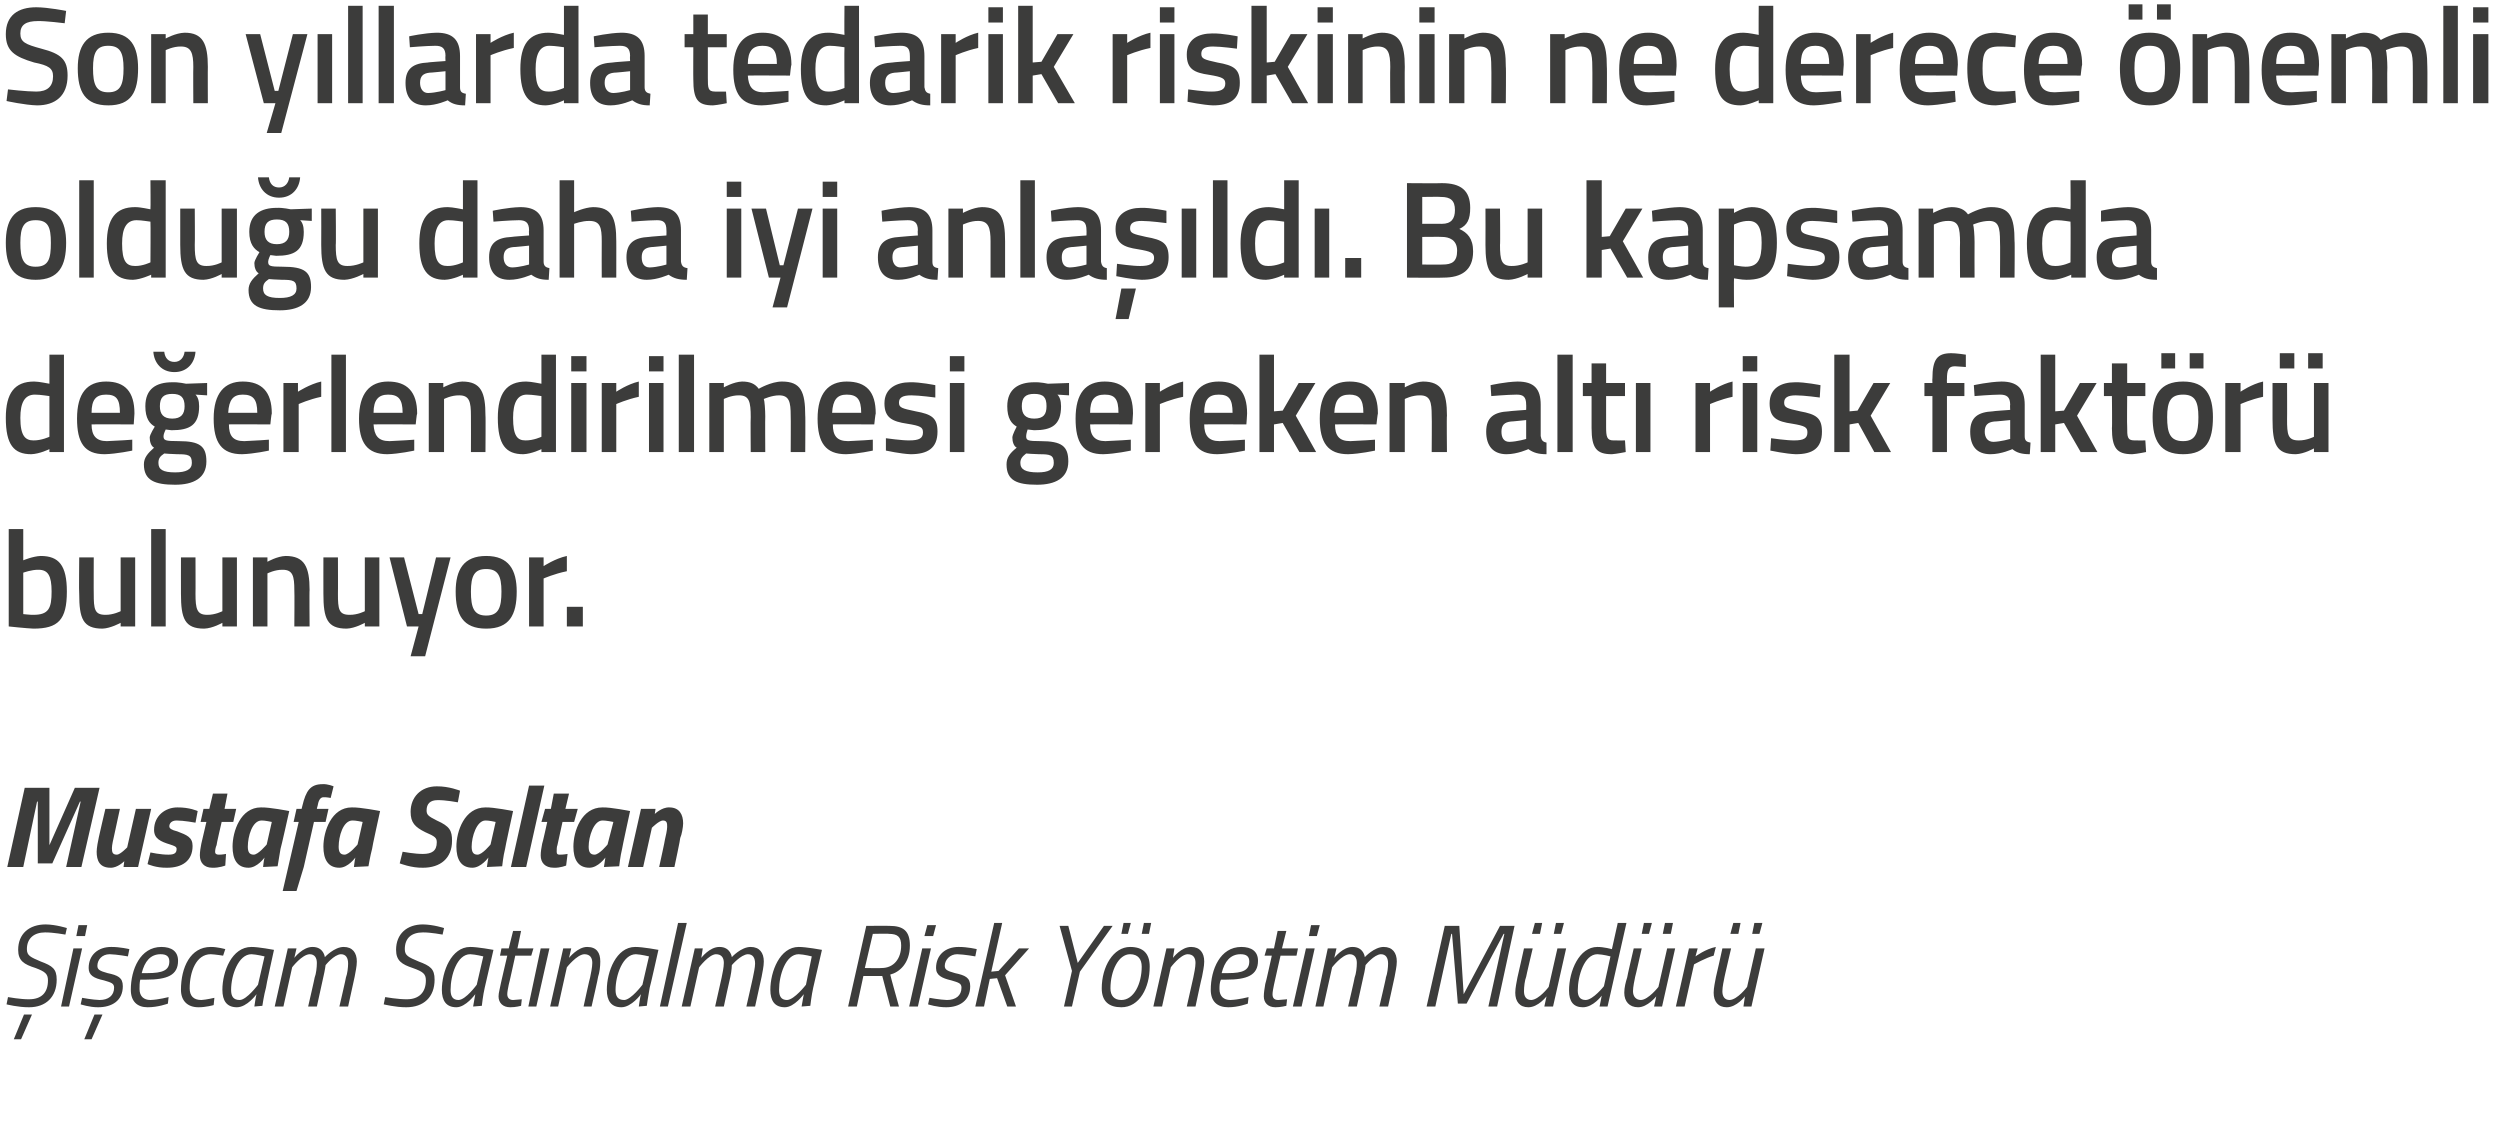 <?xml version="1.0" standalone="no"?><!DOCTYPE svg PUBLIC "-//W3C//DTD SVG 1.1//EN" "http://www.w3.org/Graphics/SVG/1.1/DTD/svg11.dtd"><svg xmlns="http://www.w3.org/2000/svg" version="1.1" width="344px" height="156px" viewBox="0 0 344 156">  <desc>Son y llarda tedarik riskinin ne derece nemli oldu u daha iyi anla ld Bu kapsamda de erlendirilmesi gereken alt</desc>  <defs/>  <g id="Polygon205047">    <path d="M 1.9 143 L 2.9 143 L 4.4 139.6 L 3.3 139.6 L 1.9 143 Z M 9 128.6 C 9 128.6 7.31 128.29 6.2 128.3 C 4.7 128.3 3.7 129.1 3.7 130.6 C 3.7 131.5 4.2 131.7 5.6 132.3 C 7.2 132.9 7.8 133.3 7.8 134.8 C 7.8 137.2 6.3 138.6 4 138.6 C 2.51 138.61 0.9 138.2 0.9 138.2 L 1.1 137.2 C 1.1 137.2 2.87 137.52 4 137.5 C 5.7 137.5 6.6 136.6 6.6 134.9 C 6.6 134 6.2 133.7 4.9 133.2 C 3.3 132.7 2.5 132.2 2.5 130.7 C 2.5 128.5 4 127.2 6.3 127.2 C 7.7 127.22 9.2 127.7 9.2 127.7 L 9 128.6 Z M 10.1 130.5 L 11.3 130.5 L 9.5 138.5 L 8.4 138.5 L 10.1 130.5 Z M 10.8 127.3 L 12 127.3 L 11.7 128.8 L 10.5 128.8 L 10.8 127.3 Z M 17.6 131.6 C 17.6 131.6 16.11 131.33 15.1 131.3 C 14 131.3 13.4 132.1 13.4 132.9 C 13.4 133.4 13.7 133.6 14.8 133.9 C 16.2 134.2 16.9 134.5 16.9 135.7 C 16.9 137.7 15.4 138.6 13.5 138.6 C 12.34 138.61 11.1 138.2 11.1 138.2 L 11.3 137.3 C 11.3 137.3 12.73 137.57 13.7 137.6 C 14.9 137.6 15.7 137 15.7 135.9 C 15.7 135.3 15.3 135.2 14.3 134.9 C 12.9 134.6 12.2 134.2 12.2 133.2 C 12.2 131.4 13.5 130.3 15.3 130.3 C 16.5 130.29 17.8 130.6 17.8 130.6 L 17.6 131.6 Z M 11.6 143 L 12.6 143 L 14.1 139.6 L 13 139.6 L 11.6 143 Z M 23.2 137.2 L 23.1 138.1 C 23.1 138.1 21.74 138.61 20.3 138.6 C 18.9 138.6 18 137.8 18 136.2 C 18 133.4 19.3 130.3 22.2 130.3 C 23.6 130.3 24.5 130.9 24.5 132.2 C 24.5 134.2 23 134.8 20.1 134.8 C 20.1 134.8 19.3 134.8 19.3 134.8 C 19.2 135.2 19.2 135.7 19.2 136.1 C 19.2 137.1 19.8 137.6 20.7 137.6 C 21.81 137.56 23.2 137.2 23.2 137.2 Z M 20.3 133.9 C 22.4 133.9 23.3 133.5 23.3 132.3 C 23.3 131.6 22.9 131.3 22.1 131.3 C 20.7 131.3 19.9 132.3 19.5 133.9 C 19.5 133.9 20.3 133.9 20.3 133.9 Z M 31 130.6 L 30.7 131.5 C 30.7 131.5 29.66 131.33 29 131.3 C 27 131.3 26.1 133.7 26.1 136 C 26.1 137 26.6 137.6 27.7 137.6 C 28.34 137.57 29.5 137.3 29.5 137.3 L 29.4 138.3 C 29.4 138.3 28.32 138.61 27.3 138.6 C 25.8 138.6 24.9 137.7 24.9 136.2 C 24.9 133.1 26.2 130.3 29 130.3 C 29.91 130.29 31 130.6 31 130.6 Z M 30.6 136.2 C 30.6 133.7 31.9 130.3 34.6 130.3 C 35.53 130.29 37.7 130.7 37.7 130.7 C 37.7 130.7 36.55 135.89 36.6 135.9 C 36.32 136.9 36.1 138.4 36.1 138.4 L 35 138.5 C 35 138.5 35.2 137.09 35.3 136.8 C 35.3 136.8 34 138.6 32.6 138.6 C 31.2 138.6 30.6 137.7 30.6 136.2 Z M 31.8 136.2 C 31.8 137.1 32.1 137.6 33 137.6 C 33.96 137.57 35.5 135.5 35.5 135.5 L 36.4 131.6 C 36.4 131.6 35.3 131.33 34.6 131.3 C 32.8 131.3 31.8 134.2 31.8 136.2 Z M 42.4 138.5 C 42.4 138.5 43.33 134.47 43.3 134.5 C 43.5 134 43.6 133.1 43.6 132.5 C 43.6 131.8 43.3 131.3 42.6 131.3 C 41.54 131.35 40.2 133.1 40.2 133.1 L 39 138.5 L 37.8 138.5 L 39.6 130.5 L 40.8 130.5 L 40.5 131.8 C 40.5 131.8 41.65 130.29 43 130.3 C 44.55 130.29 44.7 131.7 44.7 131.7 C 44.7 131.7 46 130.29 47.3 130.3 C 48.5 130.3 49.1 131.1 49.1 132.3 C 49.1 133 48.9 133.8 48.8 134.4 C 48.81 134.42 47.9 138.5 47.9 138.5 L 46.7 138.5 C 46.7 138.5 47.64 134.47 47.6 134.5 C 47.8 134 47.9 133.1 47.9 132.6 C 47.9 131.8 47.6 131.3 46.9 131.3 C 45.95 131.35 44.8 132.8 44.8 132.8 C 44.8 132.8 44.71 133.54 44.5 134.4 C 44.49 134.42 43.6 138.5 43.6 138.5 L 42.4 138.5 Z M 60.9 128.6 C 60.9 128.6 59.27 128.29 58.2 128.3 C 56.6 128.3 55.7 129.1 55.7 130.6 C 55.7 131.5 56.2 131.7 57.6 132.3 C 59.2 132.9 59.8 133.3 59.8 134.8 C 59.8 137.2 58.3 138.6 55.9 138.6 C 54.47 138.61 52.8 138.2 52.8 138.2 L 53 137.2 C 53 137.2 54.83 137.52 56 137.5 C 57.6 137.5 58.6 136.6 58.6 134.9 C 58.6 134 58.2 133.7 56.8 133.2 C 55.3 132.7 54.5 132.2 54.5 130.7 C 54.5 128.5 56 127.2 58.2 127.2 C 59.65 127.22 61.1 127.7 61.1 127.7 L 60.9 128.6 Z M 60.8 136.2 C 60.8 133.7 62.1 130.3 64.7 130.3 C 65.67 130.29 67.9 130.7 67.9 130.7 C 67.9 130.7 66.69 135.89 66.7 135.9 C 66.46 136.9 66.3 138.4 66.3 138.4 L 65.1 138.5 C 65.1 138.5 65.34 137.09 65.4 136.8 C 65.4 136.8 64.1 138.6 62.8 138.6 C 61.4 138.6 60.8 137.7 60.8 136.2 Z M 62 136.2 C 62 137.1 62.3 137.6 63.1 137.6 C 64.1 137.57 65.6 135.5 65.6 135.5 L 66.5 131.6 C 66.5 131.6 65.43 131.33 64.7 131.3 C 62.9 131.3 62 134.2 62 136.2 Z M 70.9 131.5 C 70.9 131.5 70.03 135.51 70 135.5 C 69.9 136 69.8 136.5 69.8 136.8 C 69.8 137.3 70.1 137.6 70.6 137.6 C 71.02 137.57 71.8 137.5 71.8 137.5 L 71.7 138.4 C 71.7 138.4 70.93 138.61 70.2 138.6 C 69.2 138.6 68.6 138 68.6 137.1 C 68.6 136.6 68.8 136 68.9 135.4 C 68.88 135.44 69.8 131.5 69.8 131.5 L 68.8 131.5 L 69 130.5 L 70 130.5 L 70.6 128.1 L 71.7 128.1 L 71.2 130.5 L 73.4 130.5 L 73.1 131.5 L 70.9 131.5 Z M 74.4 130.5 L 75.6 130.5 L 73.8 138.5 L 72.7 138.5 L 74.4 130.5 Z M 75.7 138.5 L 77.5 130.5 L 78.6 130.5 L 78.3 131.8 C 78.3 131.8 79.5 130.29 80.8 130.3 C 82.1 130.3 82.6 131.1 82.6 132.3 C 82.6 133 82.5 133.8 82.3 134.4 C 82.34 134.39 81.4 138.5 81.4 138.5 L 80.3 138.5 C 80.3 138.5 81.17 134.47 81.2 134.5 C 81.3 134 81.5 133.1 81.5 132.5 C 81.5 131.8 81.2 131.3 80.4 131.3 C 79.37 131.35 78 133.1 78 133.1 L 76.8 138.5 L 75.7 138.5 Z M 83.5 136.2 C 83.5 133.7 84.8 130.3 87.4 130.3 C 88.42 130.29 90.6 130.7 90.6 130.7 C 90.6 130.7 89.44 135.89 89.4 135.9 C 89.21 136.9 89 138.4 89 138.4 L 87.9 138.5 C 87.9 138.5 88.09 137.09 88.2 136.8 C 88.2 136.8 86.9 138.6 85.5 138.6 C 84.1 138.6 83.5 137.7 83.5 136.2 Z M 84.7 136.2 C 84.7 137.1 85 137.6 85.9 137.6 C 86.85 137.57 88.4 135.5 88.4 135.5 L 89.3 131.6 C 89.3 131.6 88.19 131.33 87.5 131.3 C 85.7 131.3 84.7 134.2 84.7 136.2 Z M 93.3 127 L 94.5 127 L 91.9 138.5 L 90.8 138.5 L 93.3 127 Z M 98.4 138.5 C 98.4 138.5 99.31 134.47 99.3 134.5 C 99.4 134 99.6 133.1 99.6 132.5 C 99.6 131.8 99.3 131.3 98.5 131.3 C 97.52 131.35 96.2 133.1 96.2 133.1 L 95 138.5 L 93.8 138.5 L 95.6 130.5 L 96.7 130.5 L 96.5 131.8 C 96.5 131.8 97.63 130.29 99 130.3 C 100.53 130.29 100.7 131.7 100.7 131.7 C 100.7 131.7 101.98 130.29 103.3 130.3 C 104.5 130.3 105.1 131.1 105.1 132.3 C 105.1 133 104.9 133.8 104.8 134.4 C 104.79 134.42 103.9 138.5 103.9 138.5 L 102.7 138.5 C 102.7 138.5 103.62 134.47 103.6 134.5 C 103.7 134 103.9 133.1 103.9 132.6 C 103.9 131.8 103.6 131.3 102.9 131.3 C 101.93 131.35 100.7 132.8 100.7 132.8 C 100.7 132.8 100.69 133.54 100.5 134.4 C 100.47 134.42 99.6 138.5 99.6 138.5 L 98.4 138.5 Z M 106 136.2 C 106 133.7 107.3 130.3 109.9 130.3 C 110.88 130.29 113.1 130.7 113.1 130.7 C 113.1 130.7 111.91 135.89 111.9 135.9 C 111.67 136.9 111.5 138.4 111.5 138.4 L 110.3 138.5 C 110.3 138.5 110.56 137.09 110.6 136.8 C 110.6 136.8 109.3 138.6 108 138.6 C 106.6 138.6 106 137.7 106 136.2 Z M 107.2 136.2 C 107.2 137.1 107.5 137.6 108.3 137.6 C 109.31 137.57 110.9 135.5 110.9 135.5 L 111.7 131.6 C 111.7 131.6 110.65 131.33 109.9 131.3 C 108.1 131.3 107.2 134.2 107.2 136.2 Z M 121.4 134.3 L 118.8 134.3 L 117.9 138.5 L 116.7 138.5 L 119.2 127.4 C 119.2 127.4 122.44 127.38 122.4 127.4 C 124.3 127.4 125.2 128.1 125.2 130.1 C 125.2 132.6 123.7 133.8 122.5 134.1 C 122.48 134.15 123.7 138.5 123.7 138.5 L 122.5 138.5 L 121.4 134.3 Z M 122.3 128.5 C 122.32 128.45 120.1 128.5 120.1 128.5 L 119 133.2 C 119 133.2 121.33 133.24 121.3 133.2 C 123 133.2 124 131.9 124 130.1 C 124 128.9 123.5 128.5 122.3 128.5 Z M 126.9 130.5 L 128.1 130.5 L 126.3 138.5 L 125.1 138.5 L 126.9 130.5 Z M 127.6 127.3 L 128.8 127.3 L 128.4 128.8 L 127.2 128.8 L 127.6 127.3 Z M 134.2 131.6 C 134.2 131.6 132.73 131.33 131.7 131.3 C 130.7 131.3 130 132.1 130 132.9 C 130 133.4 130.3 133.6 131.4 133.9 C 132.8 134.2 133.5 134.5 133.5 135.7 C 133.5 137.7 132 138.6 130.2 138.6 C 128.96 138.61 127.7 138.2 127.7 138.2 L 127.9 137.3 C 127.9 137.3 129.35 137.57 130.3 137.6 C 131.5 137.6 132.3 137 132.3 135.9 C 132.3 135.3 131.9 135.2 130.9 134.9 C 129.6 134.6 128.8 134.2 128.8 133.2 C 128.8 131.4 130.1 130.3 131.9 130.3 C 133.12 130.29 134.4 130.6 134.4 130.6 L 134.2 131.6 Z M 134.2 138.5 L 136.8 127 L 137.9 127 L 136.4 133.7 L 137.4 133.6 L 140.2 130.5 L 141.6 130.5 L 138.3 134.2 L 139.8 138.5 L 138.6 138.5 L 137.2 134.6 L 136.2 134.7 L 135.4 138.5 L 134.2 138.5 Z M 148.6 133.7 L 147.5 138.5 L 146.4 138.5 L 147.5 133.6 L 145.8 127.4 L 147 127.4 L 148.3 132.5 L 151.9 127.4 L 153.1 127.4 L 148.6 133.7 Z M 158.2 133 C 158.2 135.9 156.8 138.6 154.3 138.6 C 152.6 138.6 151.6 137.8 151.6 136 C 151.6 133 153.2 130.3 155.5 130.3 C 157.3 130.3 158.2 131.2 158.2 133 Z M 157.1 133 C 157.1 132 156.6 131.3 155.5 131.3 C 153.9 131.3 152.8 133.6 152.8 136 C 152.8 137 153.3 137.6 154.3 137.6 C 156 137.6 157.1 135.4 157.1 133 Z M 154.6 127 L 155.6 127 L 155.2 128.5 L 154.3 128.5 L 154.6 127 Z M 157.4 127 L 158.4 127 L 158.1 128.5 L 157.1 128.5 L 157.4 127 Z M 158.7 138.5 L 160.5 130.5 L 161.6 130.5 L 161.4 131.8 C 161.4 131.8 162.53 130.29 163.9 130.3 C 165.1 130.3 165.7 131.1 165.7 132.3 C 165.7 133 165.5 133.8 165.4 134.4 C 165.37 134.39 164.5 138.5 164.5 138.5 L 163.3 138.5 C 163.3 138.5 164.21 134.47 164.2 134.5 C 164.3 134 164.5 133.1 164.5 132.5 C 164.5 131.8 164.2 131.3 163.4 131.3 C 162.41 131.35 161.1 133.1 161.1 133.1 L 159.9 138.5 L 158.7 138.5 Z M 171.8 137.2 L 171.7 138.1 C 171.7 138.1 170.36 138.61 169 138.6 C 167.5 138.6 166.6 137.8 166.6 136.2 C 166.6 133.4 167.9 130.3 170.8 130.3 C 172.2 130.3 173.1 130.9 173.1 132.2 C 173.1 134.2 171.6 134.8 168.7 134.8 C 168.7 134.8 168 134.8 168 134.8 C 167.8 135.2 167.8 135.7 167.8 136.1 C 167.8 137.1 168.4 137.6 169.3 137.6 C 170.42 137.56 171.8 137.2 171.8 137.2 Z M 169 133.9 C 171 133.9 171.9 133.5 171.9 132.3 C 171.9 131.6 171.5 131.3 170.7 131.3 C 169.3 131.3 168.5 132.3 168.1 133.9 C 168.1 133.9 169 133.9 169 133.9 Z M 176.2 131.5 C 176.2 131.5 175.29 135.51 175.3 135.5 C 175.2 136 175.1 136.5 175.1 136.8 C 175.1 137.3 175.3 137.6 175.9 137.6 C 176.29 137.57 177.1 137.5 177.1 137.5 L 177 138.4 C 177 138.4 176.19 138.61 175.5 138.6 C 174.5 138.6 173.9 138 173.9 137.1 C 173.9 136.6 174 136 174.1 135.4 C 174.14 135.44 175 131.5 175 131.5 L 174 131.5 L 174.3 130.5 L 175.3 130.5 L 175.8 128.1 L 177 128.1 L 176.4 130.5 L 178.6 130.5 L 178.4 131.5 L 176.2 131.5 Z M 179.7 130.5 L 180.9 130.5 L 179.1 138.5 L 177.9 138.5 L 179.7 130.5 Z M 180.4 127.3 L 181.6 127.3 L 181.2 128.8 L 180.1 128.8 L 180.4 127.3 Z M 185.5 138.5 C 185.5 138.5 186.44 134.47 186.4 134.5 C 186.6 134 186.7 133.1 186.7 132.5 C 186.7 131.8 186.4 131.3 185.7 131.3 C 184.65 131.35 183.3 133.1 183.3 133.1 L 182.1 138.5 L 181 138.5 L 182.7 130.5 L 183.9 130.5 L 183.6 131.8 C 183.6 131.8 184.76 130.29 186.1 130.3 C 187.66 130.29 187.8 131.7 187.8 131.7 C 187.8 131.7 189.1 130.29 190.4 130.3 C 191.6 130.3 192.2 131.1 192.2 132.3 C 192.2 133 192 133.8 191.9 134.4 C 191.91 134.42 191 138.5 191 138.5 L 189.8 138.5 C 189.8 138.5 190.75 134.47 190.7 134.5 C 190.9 134 191 133.1 191 132.6 C 191 131.8 190.7 131.3 190 131.3 C 189.06 131.35 187.9 132.8 187.9 132.8 C 187.9 132.8 187.82 133.54 187.6 134.4 C 187.6 134.42 186.7 138.5 186.7 138.5 L 185.5 138.5 Z M 198.8 127.4 L 200.8 127.4 L 201.4 136.8 L 206.4 127.4 L 208.4 127.4 L 206 138.5 L 204.8 138.5 L 207 128.5 L 206.9 128.5 L 201.8 138.1 L 200.6 138.1 L 199.8 128.5 L 199.7 128.5 L 197.5 138.5 L 196.3 138.5 L 198.8 127.4 Z M 211.2 127 L 212.2 127 L 211.9 128.5 L 210.8 128.5 L 211.2 127 Z M 214.1 127 L 215.2 127 L 214.8 128.5 L 213.8 128.5 L 214.1 127 Z M 215.5 130.5 L 213.7 138.5 L 212.5 138.5 L 212.8 137.1 C 212.8 137.1 211.65 138.61 210.3 138.6 C 209.1 138.6 208.5 137.8 208.5 136.6 C 208.5 135.9 208.7 135.1 208.8 134.5 C 208.81 134.52 209.7 130.5 209.7 130.5 L 210.9 130.5 C 210.9 130.5 209.97 134.44 210 134.4 C 209.8 134.9 209.7 135.8 209.7 136.4 C 209.7 137.1 210 137.6 210.7 137.6 C 211.77 137.56 213.1 135.8 213.1 135.8 L 214.3 130.5 L 215.5 130.5 Z M 221.2 138.5 L 220.1 138.5 L 220.4 137 C 220.4 137 219.22 138.61 217.8 138.6 C 216.5 138.6 215.9 137.8 215.9 136.3 C 215.9 133.6 217.3 130.3 219.8 130.3 C 220.66 130.29 221.8 130.6 221.8 130.6 L 222.6 127 L 223.8 127 L 221.2 138.5 Z M 221.6 131.6 C 221.6 131.6 220.6 131.33 219.8 131.3 C 218 131.3 217.1 134.3 217.1 136.3 C 217.1 137.1 217.4 137.6 218.2 137.6 C 219.23 137.57 220.7 135.7 220.7 135.7 L 221.6 131.6 Z M 226.2 127 L 227.3 127 L 226.9 128.5 L 225.9 128.5 L 226.2 127 Z M 229.1 127 L 230.2 127 L 229.9 128.5 L 228.8 128.5 L 229.1 127 Z M 230.5 130.5 L 228.7 138.5 L 227.6 138.5 L 227.9 137.1 C 227.9 137.1 226.7 138.61 225.4 138.6 C 224.2 138.6 223.5 137.8 223.5 136.6 C 223.5 135.9 223.7 135.1 223.9 134.5 C 223.86 134.52 224.8 130.5 224.8 130.5 L 225.9 130.5 C 225.9 130.5 225.02 134.44 225 134.4 C 224.9 134.9 224.7 135.8 224.7 136.4 C 224.7 137.1 225.1 137.6 225.8 137.6 C 226.82 137.56 228.2 135.8 228.2 135.8 L 229.4 130.5 L 230.5 130.5 Z M 232.4 130.5 L 233.6 130.5 L 233.3 131.6 C 233.3 131.6 234.72 130.56 236.1 130.3 C 236.1 130.3 235.8 131.5 235.8 131.5 C 234.79 131.76 233.1 132.7 233.1 132.7 L 231.8 138.5 L 230.6 138.5 L 232.4 130.5 Z M 238.5 127 L 239.5 127 L 239.2 128.5 L 238.1 128.5 L 238.5 127 Z M 241.4 127 L 242.5 127 L 242.1 128.5 L 241.1 128.5 L 241.4 127 Z M 242.8 130.5 L 241 138.5 L 239.9 138.5 L 240.1 137.1 C 240.1 137.1 238.96 138.61 237.6 138.6 C 236.4 138.6 235.8 137.8 235.8 136.6 C 235.8 135.9 236 135.1 236.1 134.5 C 236.12 134.52 237 130.5 237 130.5 L 238.2 130.5 C 238.2 130.5 237.28 134.44 237.3 134.4 C 237.2 134.9 237 135.8 237 136.4 C 237 137.1 237.3 137.6 238 137.6 C 239.08 137.56 240.4 135.8 240.4 135.8 L 241.6 130.5 L 242.8 130.5 Z " stroke="none" fill="#3c3c3b"/>  </g>  <g id="Polygon205046">    <path d="M 3.4 108.4 L 6.8 108.4 L 6.8 116.3 L 10.3 108.4 L 13.7 108.4 L 11.2 119.3 L 9.1 119.3 L 11.1 110.3 L 11 110.3 L 7.2 118.8 L 5.2 118.8 L 5.2 110.3 L 5.1 110.3 L 3.2 119.3 L 1 119.3 L 3.4 108.4 Z M 20.8 111.3 L 19 119.3 L 17 119.3 L 17.1 118.5 C 17.1 118.5 16.18 119.44 15.2 119.4 C 13.7 119.4 13.3 118.4 13.3 117.2 C 13.3 116.7 13.5 115.6 13.6 115.2 C 13.59 115.17 14.5 111.3 14.5 111.3 L 16.5 111.3 C 16.5 111.3 15.7 115.01 15.7 115 C 15.6 115.4 15.4 116.3 15.4 116.7 C 15.4 117.3 15.5 117.6 16.1 117.6 C 16.55 117.59 17.5 116.6 17.5 116.6 L 18.7 111.3 L 20.8 111.3 Z M 26.9 113.2 C 26.9 113.2 25.27 112.9 24.3 112.9 C 23.6 112.9 23.3 113.3 23.3 113.7 C 23.3 114 23.6 114.2 24.4 114.4 C 25.7 114.9 26.5 115.2 26.5 116.4 C 26.5 118.5 25 119.4 23 119.4 C 21.47 119.44 20.3 118.9 20.3 118.9 L 20.7 117.3 C 20.7 117.3 22.17 117.62 23.2 117.6 C 24.1 117.6 24.3 117.3 24.3 116.8 C 24.3 116.5 24 116.4 23.4 116.2 C 22.1 115.8 21.2 115.4 21.2 114.2 C 21.2 112.2 22.8 111.1 24.4 111.1 C 26.09 111.08 27.2 111.6 27.2 111.6 L 26.9 113.2 Z M 30.5 113.1 C 30.5 113.1 29.76 116.28 29.8 116.3 C 29.7 116.5 29.6 116.9 29.6 117.2 C 29.6 117.5 29.8 117.6 30.1 117.6 C 30.49 117.62 31.1 117.5 31.1 117.5 L 31 119.1 C 31 119.1 30.15 119.44 29.2 119.4 C 28.1 119.4 27.5 118.7 27.5 117.7 C 27.5 117.2 27.6 116.6 27.7 116.1 C 27.71 116.08 28.4 113.1 28.4 113.1 L 27.6 113.1 L 28 111.3 L 28.8 111.3 L 29.3 109.2 L 31.3 109.2 L 30.9 111.3 L 32.5 111.3 L 32.1 113.1 L 30.5 113.1 Z M 32 116.5 C 32 114.4 33.1 111.1 35.9 111.1 C 37.06 111.06 39.8 111.6 39.8 111.6 C 39.8 111.6 38.65 116.76 38.6 116.8 C 38.43 117.75 38.2 119.2 38.2 119.2 L 36.2 119.3 C 36.2 119.3 36.3 118.31 36.4 118 C 36.4 118 35.4 119.4 34.2 119.4 C 32.6 119.4 32 118.2 32 116.5 Z M 34.1 116.5 C 34.1 117.2 34.3 117.6 34.9 117.6 C 35.53 117.62 36.7 116.2 36.7 116.2 L 37.4 113.1 C 37.4 113.1 36.4 112.88 36 112.9 C 34.7 112.9 34.1 115.1 34.1 116.5 Z M 41.8 119.3 L 40.8 122.6 L 38.9 122.6 L 41.1 113.1 L 40.4 113.1 L 40.8 111.3 L 41.5 111.3 C 41.5 111.3 41.58 110.93 41.6 110.9 C 42.1 108.8 42.7 107.9 44.4 107.9 C 45.12 107.86 45.9 108.2 45.9 108.2 L 45.5 109.8 C 45.5 109.8 44.96 109.68 44.5 109.7 C 44 109.7 43.8 110.3 43.7 110.9 C 43.66 110.95 43.6 111.3 43.6 111.3 L 45.2 111.3 L 44.8 113.1 L 43.2 113.1 L 41.8 119.3 Z M 44.5 116.5 C 44.5 114.4 45.6 111.1 48.4 111.1 C 49.57 111.06 52.3 111.6 52.3 111.6 C 52.3 111.6 51.16 116.76 51.2 116.8 C 50.94 117.75 50.7 119.2 50.7 119.2 L 48.7 119.3 C 48.7 119.3 48.81 118.31 48.9 118 C 48.9 118 47.9 119.4 46.7 119.4 C 45.1 119.4 44.5 118.2 44.5 116.5 Z M 46.6 116.5 C 46.6 117.2 46.8 117.6 47.4 117.6 C 48.04 117.62 49.2 116.2 49.2 116.2 L 49.9 113.1 C 49.9 113.1 48.91 112.88 48.5 112.9 C 47.2 112.9 46.6 115.1 46.6 116.5 Z M 63 110.4 C 63 110.4 61.24 110.07 60.2 110.1 C 59.2 110.1 58.7 110.6 58.7 111.5 C 58.7 112.1 58.9 112.3 60.1 112.9 C 61.9 113.7 62.2 114.3 62.2 115.7 C 62.2 118.1 60.6 119.4 58.2 119.4 C 56.6 119.44 55 118.8 55 118.8 L 55.4 117.2 C 55.4 117.2 57.13 117.52 58.2 117.5 C 59.4 117.5 60.1 117.1 60.1 115.9 C 60.1 115.3 59.9 115.1 58.5 114.5 C 57.1 113.8 56.5 113.2 56.5 111.7 C 56.5 109.7 57.9 108.2 60.1 108.2 C 61.79 108.18 63.3 108.8 63.3 108.8 L 63 110.4 Z M 62.8 116.5 C 62.8 114.4 63.9 111.1 66.8 111.1 C 67.89 111.06 70.6 111.6 70.6 111.6 C 70.6 111.6 69.47 116.76 69.5 116.8 C 69.25 117.75 69.1 119.2 69.1 119.2 L 67 119.3 C 67 119.3 67.13 118.31 67.2 118 C 67.2 118 66.2 119.4 65 119.4 C 63.4 119.4 62.8 118.2 62.8 116.5 Z M 64.9 116.5 C 64.9 117.2 65.1 117.6 65.7 117.6 C 66.35 117.62 67.5 116.2 67.5 116.2 L 68.2 113.1 C 68.2 113.1 67.22 112.88 66.8 112.9 C 65.6 112.9 64.9 115.1 64.9 116.5 Z M 72.8 108.1 L 74.9 108.1 L 72.4 119.3 L 70.3 119.3 L 72.8 108.1 Z M 77.4 113.1 C 77.4 113.1 76.7 116.28 76.7 116.3 C 76.6 116.5 76.6 116.9 76.6 117.2 C 76.6 117.5 76.7 117.6 77 117.6 C 77.43 117.62 78.1 117.5 78.1 117.5 L 77.9 119.1 C 77.9 119.1 77.08 119.44 76.2 119.4 C 75 119.4 74.4 118.7 74.4 117.7 C 74.4 117.2 74.5 116.6 74.6 116.1 C 74.65 116.08 75.3 113.1 75.3 113.1 L 74.5 113.1 L 75 111.3 L 75.8 111.3 L 76.2 109.2 L 78.3 109.2 L 77.8 111.3 L 79.5 111.3 L 79 113.1 L 77.4 113.1 Z M 78.9 116.5 C 78.9 114.4 80 111.1 82.9 111.1 C 84 111.06 86.7 111.6 86.7 111.6 C 86.7 111.6 85.58 116.76 85.6 116.8 C 85.36 117.75 85.2 119.2 85.2 119.2 L 83.1 119.3 C 83.1 119.3 83.24 118.31 83.3 118 C 83.3 118 82.3 119.4 81.1 119.4 C 79.5 119.4 78.9 118.2 78.9 116.5 Z M 81 116.5 C 81 117.2 81.2 117.6 81.8 117.6 C 82.46 117.62 83.6 116.2 83.6 116.2 L 84.4 113.1 C 84.4 113.1 83.33 112.88 82.9 112.9 C 81.7 112.9 81 115.1 81 116.5 Z M 86.4 119.3 L 88.2 111.3 L 90.2 111.3 L 90.1 112 C 90.1 112 91.05 111.06 92.1 111.1 C 93.5 111.1 94 112.1 94 113.3 C 94 113.8 93.8 114.9 93.6 115.3 C 93.65 115.33 92.8 119.3 92.8 119.3 L 90.7 119.3 C 90.7 119.3 91.54 115.49 91.5 115.5 C 91.6 115.1 91.8 114.2 91.8 113.8 C 91.8 113.3 91.8 112.9 91.2 112.9 C 90.68 112.92 89.7 113.9 89.7 113.9 L 88.5 119.3 L 86.4 119.3 Z " stroke="none" fill="#3c3c3b"/>  </g>  <g id="Polygon205045">    <path d="M 9.2 81.4 C 9.2 85.3 8 86.5 4.6 86.5 C 3.65 86.46 1.2 86.2 1.2 86.2 L 1.2 72.8 L 3.2 72.8 L 3.2 77.1 C 3.2 77.1 4.52 76.54 5.6 76.5 C 8.1 76.5 9.2 77.8 9.2 81.4 Z M 7.1 81.4 C 7.1 79.2 6.6 78.4 5.3 78.4 C 4.34 78.38 3.2 78.8 3.2 78.8 L 3.2 84.5 C 3.2 84.5 4.26 84.62 4.6 84.6 C 6.7 84.6 7.1 83.7 7.1 81.4 Z M 18.6 76.7 L 18.6 86.2 L 16.6 86.2 L 16.6 85.7 C 16.6 85.7 15.23 86.46 14.1 86.5 C 11.4 86.5 10.9 85.1 10.9 81.7 C 10.85 81.71 10.9 76.7 10.9 76.7 L 12.9 76.7 C 12.9 76.7 12.88 81.73 12.9 81.7 C 12.9 83.8 13 84.6 14.5 84.6 C 15.58 84.62 16.6 84.1 16.6 84.1 L 16.6 76.7 L 18.6 76.7 Z M 20.8 72.8 L 22.8 72.8 L 22.8 86.2 L 20.8 86.2 L 20.8 72.8 Z M 32.6 76.7 L 32.6 86.2 L 30.6 86.2 L 30.6 85.7 C 30.6 85.7 29.27 86.46 28.1 86.5 C 25.4 86.5 24.9 85.1 24.9 81.7 C 24.89 81.71 24.9 76.7 24.9 76.7 L 26.9 76.7 C 26.9 76.7 26.92 81.73 26.9 81.7 C 26.9 83.8 27.1 84.6 28.5 84.6 C 29.62 84.62 30.6 84.1 30.6 84.1 L 30.6 76.7 L 32.6 76.7 Z M 34.8 86.2 L 34.8 76.7 L 36.8 76.7 L 36.8 77.3 C 36.8 77.3 38.12 76.54 39.3 76.5 C 41.9 76.5 42.6 78 42.6 81.2 C 42.56 81.16 42.6 86.2 42.6 86.2 L 40.5 86.2 C 40.5 86.2 40.54 81.22 40.5 81.2 C 40.5 79.3 40.3 78.4 38.9 78.4 C 37.81 78.38 36.8 78.9 36.8 78.9 L 36.8 86.2 L 34.8 86.2 Z M 52.2 76.7 L 52.2 86.2 L 50.2 86.2 L 50.2 85.7 C 50.2 85.7 48.86 86.46 47.7 86.5 C 45 86.5 44.5 85.1 44.5 81.7 C 44.49 81.71 44.5 76.7 44.5 76.7 L 46.5 76.7 C 46.5 76.7 46.52 81.73 46.5 81.7 C 46.5 83.8 46.6 84.6 48.1 84.6 C 49.22 84.62 50.2 84.1 50.2 84.1 L 50.2 76.7 L 52.2 76.7 Z M 55.6 76.7 L 57.6 84.5 L 58.1 84.5 L 60 76.7 L 62 76.7 L 58.5 90.3 L 56.5 90.3 L 57.6 86.2 L 56 86.2 L 53.6 76.7 L 55.6 76.7 Z M 71.1 81.4 C 71.1 84.6 70.1 86.5 66.9 86.5 C 63.7 86.5 62.7 84.6 62.7 81.4 C 62.7 78.4 63.8 76.5 66.9 76.5 C 70 76.5 71.1 78.4 71.1 81.4 Z M 69 81.4 C 69 79.2 68.5 78.3 66.9 78.3 C 65.3 78.3 64.8 79.2 64.8 81.4 C 64.8 83.6 65.2 84.7 66.9 84.7 C 68.6 84.7 69 83.6 69 81.4 Z M 72.8 76.7 L 74.8 76.7 L 74.8 77.9 C 74.8 77.9 76.38 76.85 78 76.5 C 78 76.5 78 78.6 78 78.6 C 76.27 78.95 74.8 79.6 74.8 79.6 L 74.8 86.2 L 72.8 86.2 L 72.8 76.7 Z M 78 83.5 L 80.2 83.5 L 80.2 86.2 L 78 86.2 L 78 83.5 Z " stroke="none" fill="#3c3c3b"/>  </g>  <g id="Polygon205044">    <path d="M 8.8 62.2 L 6.8 62.2 L 6.8 61.8 C 6.8 61.8 5.46 62.46 4.3 62.5 C 1.9 62.5 0.8 61.2 0.8 57.5 C 0.8 54.1 2 52.5 4.7 52.5 C 5.4 52.5 6.7 52.8 6.8 52.8 C 6.8 52.79 6.8 48.8 6.8 48.8 L 8.8 48.8 L 8.8 62.2 Z M 6.8 60.1 C 6.8 60.1 6.8 54.52 6.8 54.5 C 6.7 54.5 5.6 54.3 4.8 54.3 C 3.4 54.3 2.8 55.4 2.8 57.5 C 2.8 60 3.5 60.6 4.6 60.6 C 5.7 60.62 6.8 60.1 6.8 60.1 Z M 18.2 60.5 L 18.2 62 C 18.2 62 16.07 62.46 14.4 62.5 C 11.6 62.5 10.6 60.9 10.6 57.6 C 10.6 54.1 12 52.5 14.6 52.5 C 17.2 52.5 18.5 53.9 18.5 56.9 C 18.51 56.89 18.4 58.4 18.4 58.4 C 18.4 58.4 12.61 58.37 12.6 58.4 C 12.6 59.9 13.2 60.7 14.7 60.7 C 16.2 60.65 18.2 60.5 18.2 60.5 Z M 16.5 56.8 C 16.5 54.9 16 54.3 14.6 54.3 C 13.2 54.3 12.6 55 12.6 56.8 C 12.6 56.8 16.5 56.8 16.5 56.8 Z M 19.8 63.9 C 19.8 63 20.3 62.4 21.2 61.6 C 20.8 61.4 20.6 60.8 20.6 60.2 C 20.6 59.8 21.3 58.7 21.3 58.7 C 20.6 58.3 20 57.6 20 55.9 C 20 53.5 21.5 52.6 23.7 52.6 C 24.53 52.56 25.6 52.8 25.6 52.8 L 28.5 52.7 L 28.5 54.4 C 28.5 54.4 26.91 54.31 26.9 54.3 C 27.2 54.6 27.4 55.1 27.4 55.9 C 27.4 58.5 26.1 59.2 23.6 59.2 C 23.4 59.2 23 59.1 22.8 59.1 C 22.8 59.1 22.5 59.7 22.5 60 C 22.5 60.6 22.7 60.7 24.6 60.7 C 27.5 60.7 28.4 61.4 28.4 63.5 C 28.4 65.8 26.6 66.7 24.1 66.7 C 21.3 66.7 19.8 66.1 19.8 63.9 Z M 22.6 62.4 C 22 62.8 21.8 63.1 21.8 63.7 C 21.8 64.6 22.4 65 24.1 65 C 25.6 65 26.4 64.6 26.4 63.7 C 26.4 62.6 25.9 62.5 24.4 62.5 C 23.8 62.5 22.6 62.4 22.6 62.4 Z M 25.4 55.9 C 25.4 54.7 24.9 54.2 23.7 54.2 C 22.5 54.2 22 54.7 22 55.9 C 22 57 22.5 57.6 23.7 57.6 C 24.9 57.6 25.4 57 25.4 55.9 Z M 22.6 48.4 C 22.7 49.3 23.2 49.8 24 49.8 C 24.8 49.8 25.3 49.2 25.4 48.4 C 25.4 48.4 26.9 48.4 26.9 48.4 C 26.8 49.9 25.8 51.2 24 51.2 C 22.2 51.2 21.2 49.9 21.1 48.4 C 21.1 48.4 22.6 48.4 22.6 48.4 Z M 37 60.5 L 37 62 C 37 62 34.91 62.46 33.3 62.5 C 30.5 62.5 29.4 60.9 29.4 57.6 C 29.4 54.1 30.9 52.5 33.4 52.5 C 36 52.5 37.4 53.9 37.4 56.9 C 37.35 56.89 37.2 58.4 37.2 58.4 C 37.2 58.4 31.45 58.37 31.5 58.4 C 31.5 59.9 32 60.7 33.6 60.7 C 35.04 60.65 37 60.5 37 60.5 Z M 35.4 56.8 C 35.4 54.9 34.8 54.3 33.4 54.3 C 32.1 54.3 31.5 55 31.4 56.8 C 31.4 56.8 35.4 56.8 35.4 56.8 Z M 39 52.7 L 41 52.7 L 41 53.9 C 41 53.9 42.63 52.85 44.2 52.5 C 44.2 52.5 44.2 54.6 44.2 54.6 C 42.52 54.95 41.1 55.6 41.1 55.6 L 41.1 62.2 L 39 62.2 L 39 52.7 Z M 45.6 48.8 L 47.6 48.8 L 47.6 62.2 L 45.6 62.2 L 45.6 48.8 Z M 57 60.5 L 57 62 C 57 62 54.91 62.46 53.3 62.5 C 50.5 62.5 49.4 60.9 49.4 57.6 C 49.4 54.1 50.9 52.5 53.4 52.5 C 56 52.5 57.4 53.9 57.4 56.9 C 57.35 56.89 57.2 58.4 57.2 58.4 C 57.2 58.4 51.45 58.37 51.4 58.4 C 51.5 59.9 52 60.7 53.6 60.7 C 55.04 60.65 57 60.5 57 60.5 Z M 55.4 56.8 C 55.4 54.9 54.8 54.3 53.4 54.3 C 52.1 54.3 51.4 55 51.4 56.8 C 51.4 56.8 55.4 56.8 55.4 56.8 Z M 59 62.2 L 59 52.7 L 61 52.7 L 61 53.3 C 61 53.3 62.4 52.54 63.6 52.5 C 66.2 52.5 66.8 54 66.8 57.2 C 66.84 57.16 66.8 62.2 66.8 62.2 L 64.8 62.2 C 64.8 62.2 64.82 57.22 64.8 57.2 C 64.8 55.3 64.6 54.4 63.2 54.4 C 62.09 54.38 61.1 54.9 61.1 54.9 L 61.1 62.2 L 59 62.2 Z M 76.5 62.2 L 74.5 62.2 L 74.5 61.8 C 74.5 61.8 73.16 62.46 72 62.5 C 69.6 62.5 68.5 61.2 68.5 57.5 C 68.5 54.1 69.7 52.5 72.4 52.5 C 73.1 52.5 74.4 52.8 74.5 52.8 C 74.5 52.79 74.5 48.8 74.5 48.8 L 76.5 48.8 L 76.5 62.2 Z M 74.5 60.1 C 74.5 60.1 74.5 54.52 74.5 54.5 C 74.4 54.5 73.3 54.3 72.5 54.3 C 71.2 54.3 70.6 55.4 70.6 57.5 C 70.6 60 71.2 60.6 72.3 60.6 C 73.41 60.62 74.5 60.1 74.5 60.1 Z M 78.6 52.7 L 80.7 52.7 L 80.7 62.2 L 78.6 62.2 L 78.6 52.7 Z M 78.6 49 L 80.7 49 L 80.7 51.1 L 78.6 51.1 L 78.6 49 Z M 82.8 52.7 L 84.8 52.7 L 84.8 53.9 C 84.8 53.9 86.36 52.85 87.9 52.5 C 87.9 52.5 87.9 54.6 87.9 54.6 C 86.25 54.95 84.8 55.6 84.8 55.6 L 84.8 62.2 L 82.8 62.2 L 82.8 52.7 Z M 89.3 52.7 L 91.3 52.7 L 91.3 62.2 L 89.3 62.2 L 89.3 52.7 Z M 89.3 49 L 91.3 49 L 91.3 51.1 L 89.3 51.1 L 89.3 49 Z M 93.4 48.8 L 95.5 48.8 L 95.5 62.2 L 93.4 62.2 L 93.4 48.8 Z M 97.6 62.2 L 97.6 52.7 L 99.6 52.7 L 99.6 53.3 C 99.6 53.3 100.95 52.54 102.1 52.5 C 103.2 52.5 103.9 52.8 104.4 53.5 C 104.4 53.5 106.1 52.5 107.6 52.5 C 110.2 52.5 110.8 53.9 110.8 57.2 C 110.84 57.16 110.8 62.2 110.8 62.2 L 108.8 62.2 C 108.8 62.2 108.83 57.22 108.8 57.2 C 108.8 55.3 108.6 54.4 107.2 54.4 C 106.2 54.4 105.1 54.9 105.1 54.9 C 105.2 55.1 105.3 56.4 105.3 57.3 C 105.27 57.33 105.3 62.2 105.3 62.2 L 103.3 62.2 C 103.3 62.2 103.26 57.37 103.3 57.4 C 103.3 55.3 103.1 54.4 101.7 54.4 C 100.62 54.38 99.6 54.9 99.6 54.9 L 99.6 62.2 L 97.6 62.2 Z M 120.1 60.5 L 120.1 62 C 120.1 62 118.02 62.46 116.4 62.5 C 113.6 62.5 112.5 60.9 112.5 57.6 C 112.5 54.1 114 52.5 116.5 52.5 C 119.2 52.5 120.5 53.9 120.5 56.9 C 120.46 56.89 120.3 58.4 120.3 58.4 C 120.3 58.4 114.55 58.37 114.6 58.4 C 114.6 59.9 115.1 60.7 116.7 60.7 C 118.15 60.65 120.1 60.5 120.1 60.5 Z M 118.5 56.8 C 118.5 54.9 117.9 54.3 116.5 54.3 C 115.2 54.3 114.6 55 114.5 56.8 C 114.5 56.8 118.5 56.8 118.5 56.8 Z M 128.7 54.7 C 128.7 54.7 126.47 54.4 125.4 54.4 C 124.2 54.4 123.7 54.7 123.7 55.4 C 123.7 56.1 124.1 56.2 126 56.6 C 128.2 57 129 57.5 129 59.4 C 129 61.7 127.6 62.5 125.3 62.5 C 124.02 62.46 121.9 62 121.9 62 L 121.9 60.3 C 121.9 60.3 124.17 60.62 125.1 60.6 C 126.5 60.6 127 60.3 127 59.5 C 127 58.8 126.7 58.6 124.8 58.3 C 122.8 58 121.7 57.5 121.7 55.5 C 121.7 53.4 123.4 52.6 125.2 52.6 C 126.57 52.56 128.7 53 128.7 53 L 128.7 54.7 Z M 130.7 52.7 L 132.7 52.7 L 132.7 62.2 L 130.7 62.2 L 130.7 52.7 Z M 130.7 49 L 132.7 49 L 132.7 51.1 L 130.7 51.1 L 130.7 49 Z M 138.5 63.9 C 138.5 63 138.9 62.4 139.9 61.6 C 139.5 61.4 139.3 60.8 139.3 60.2 C 139.3 59.8 139.9 58.7 139.9 58.7 C 139.2 58.3 138.6 57.6 138.6 55.9 C 138.6 53.5 140.2 52.6 142.3 52.6 C 143.16 52.56 144.2 52.8 144.2 52.8 L 147.1 52.7 L 147.1 54.4 C 147.1 54.4 145.55 54.31 145.5 54.3 C 145.8 54.6 146 55.1 146 55.9 C 146 58.5 144.7 59.2 142.3 59.2 C 142.1 59.2 141.6 59.1 141.4 59.1 C 141.4 59.1 141.2 59.7 141.2 60 C 141.2 60.6 141.4 60.7 143.2 60.7 C 146.1 60.7 147 61.4 147 63.5 C 147 65.8 145.2 66.7 142.7 66.7 C 139.9 66.7 138.5 66.1 138.5 63.9 Z M 141.2 62.4 C 140.7 62.8 140.4 63.1 140.4 63.7 C 140.4 64.6 141.1 65 142.8 65 C 144.3 65 145 64.6 145 63.7 C 145 62.6 144.5 62.5 143 62.5 C 142.4 62.5 141.2 62.4 141.2 62.4 Z M 144 55.9 C 144 54.7 143.6 54.2 142.3 54.2 C 141.1 54.2 140.6 54.7 140.6 55.9 C 140.6 57 141.1 57.6 142.3 57.6 C 143.6 57.6 144 57 144 55.9 Z M 155.6 60.5 L 155.6 62 C 155.6 62 153.48 62.46 151.8 62.5 C 149 62.5 148 60.9 148 57.6 C 148 54.1 149.4 52.5 152 52.5 C 154.6 52.5 155.9 53.9 155.9 56.9 C 155.92 56.89 155.8 58.4 155.8 58.4 C 155.8 58.4 150.02 58.37 150 58.4 C 150 59.9 150.6 60.7 152.1 60.7 C 153.61 60.65 155.6 60.5 155.6 60.5 Z M 153.9 56.8 C 153.9 54.9 153.4 54.3 152 54.3 C 150.6 54.3 150 55 150 56.8 C 150 56.8 153.9 56.8 153.9 56.8 Z M 157.6 52.7 L 159.6 52.7 L 159.6 53.9 C 159.6 53.9 161.2 52.85 162.8 52.5 C 162.8 52.5 162.8 54.6 162.8 54.6 C 161.08 54.95 159.6 55.6 159.6 55.6 L 159.6 62.2 L 157.6 62.2 L 157.6 52.7 Z M 171.3 60.5 L 171.3 62 C 171.3 62 169.18 62.46 167.5 62.5 C 164.7 62.5 163.7 60.9 163.7 57.6 C 163.7 54.1 165.1 52.5 167.7 52.5 C 170.3 52.5 171.6 53.9 171.6 56.9 C 171.62 56.89 171.5 58.4 171.5 58.4 C 171.5 58.4 165.72 58.37 165.7 58.4 C 165.7 59.9 166.3 60.7 167.8 60.7 C 169.31 60.65 171.3 60.5 171.3 60.5 Z M 169.6 56.8 C 169.6 54.9 169.1 54.3 167.7 54.3 C 166.3 54.3 165.7 55 165.7 56.8 C 165.7 56.8 169.6 56.8 169.6 56.8 Z M 173.3 62.2 L 173.3 48.8 L 175.3 48.8 L 175.3 56.6 L 176.5 56.5 L 178.7 52.7 L 181 52.7 L 178.3 57.2 L 181.1 62.2 L 178.8 62.2 L 176.5 58.2 L 175.3 58.4 L 175.3 62.2 L 173.3 62.2 Z M 189.2 60.5 L 189.2 62 C 189.2 62 187.13 62.46 185.5 62.5 C 182.7 62.5 181.6 60.9 181.6 57.6 C 181.6 54.1 183.1 52.5 185.7 52.5 C 188.3 52.5 189.6 53.9 189.6 56.9 C 189.57 56.89 189.4 58.4 189.4 58.4 C 189.4 58.4 183.66 58.37 183.7 58.4 C 183.7 59.9 184.2 60.7 185.8 60.7 C 187.26 60.65 189.2 60.5 189.2 60.5 Z M 187.6 56.8 C 187.6 54.9 187 54.3 185.7 54.3 C 184.3 54.3 183.7 55 183.6 56.8 C 183.6 56.8 187.6 56.8 187.6 56.8 Z M 191.2 62.2 L 191.2 52.7 L 193.3 52.7 L 193.3 53.3 C 193.3 53.3 194.62 52.54 195.8 52.5 C 198.4 52.5 199.1 54 199.1 57.2 C 199.05 57.16 199.1 62.2 199.1 62.2 L 197 62.2 C 197 62.2 197.04 57.22 197 57.2 C 197 55.3 196.8 54.4 195.4 54.4 C 194.3 54.38 193.3 54.9 193.3 54.9 L 193.3 62.2 L 191.2 62.2 Z M 212 60 C 212.1 60.6 212.3 60.8 212.8 60.9 C 212.8 60.9 212.8 62.5 212.8 62.5 C 211.7 62.5 211 62.3 210.3 61.8 C 210.3 61.8 208.8 62.5 207.3 62.5 C 205.5 62.5 204.5 61.4 204.5 59.4 C 204.5 57.4 205.6 56.7 207.6 56.6 C 207.62 56.57 210 56.4 210 56.4 C 210 56.4 210.02 55.68 210 55.7 C 210 54.6 209.6 54.3 208.7 54.3 C 207.41 54.31 205.2 54.5 205.2 54.5 L 205.1 53 C 205.1 53 207.11 52.54 208.8 52.5 C 211.1 52.5 212 53.5 212 55.7 C 212 55.7 212 60 212 60 Z M 207.9 58 C 207 58.1 206.6 58.5 206.6 59.4 C 206.6 60.2 206.9 60.8 207.7 60.8 C 208.77 60.77 210 60.4 210 60.4 L 210 57.8 C 210 57.8 207.86 58.03 207.9 58 Z M 214.3 48.8 L 216.4 48.8 L 216.4 62.2 L 214.3 62.2 L 214.3 48.8 Z M 221 54.5 C 221 54.5 221.01 58.7 221 58.7 C 221 60.1 221.1 60.6 222 60.6 C 222.56 60.62 223.6 60.6 223.6 60.6 L 223.7 62.2 C 223.7 62.2 222.41 62.46 221.8 62.5 C 219.7 62.5 219 61.7 219 58.9 C 219 58.93 219 54.5 219 54.5 L 217.8 54.5 L 217.8 52.7 L 219 52.7 L 219 50 L 221 50 L 221 52.7 L 223.6 52.7 L 223.6 54.5 L 221 54.5 Z M 225.1 52.7 L 227.1 52.7 L 227.1 62.2 L 225.1 62.2 L 225.1 52.7 Z M 233.3 52.7 L 235.3 52.7 L 235.3 53.9 C 235.3 53.9 236.86 52.85 238.4 52.5 C 238.4 52.5 238.4 54.6 238.4 54.6 C 236.75 54.95 235.3 55.6 235.3 55.6 L 235.3 62.2 L 233.3 62.2 L 233.3 52.7 Z M 239.8 52.7 L 241.8 52.7 L 241.8 62.2 L 239.8 62.2 L 239.8 52.7 Z M 239.8 49 L 241.8 49 L 241.8 51.1 L 239.8 51.1 L 239.8 49 Z M 250.4 54.7 C 250.4 54.7 248.23 54.4 247.1 54.4 C 246 54.4 245.5 54.7 245.5 55.4 C 245.5 56.1 245.9 56.2 247.7 56.6 C 249.9 57 250.7 57.5 250.7 59.4 C 250.7 61.7 249.4 62.5 247.1 62.5 C 245.77 62.46 243.6 62 243.6 62 L 243.7 60.3 C 243.7 60.3 245.92 60.62 246.9 60.6 C 248.2 60.6 248.7 60.3 248.7 59.5 C 248.7 58.8 248.4 58.6 246.6 58.3 C 244.5 58 243.5 57.5 243.5 55.5 C 243.5 53.4 245.1 52.6 247 52.6 C 248.32 52.56 250.5 53 250.5 53 L 250.4 54.7 Z M 252.4 62.2 L 252.4 48.8 L 254.5 48.8 L 254.5 56.6 L 255.6 56.5 L 257.8 52.7 L 260.1 52.7 L 257.4 57.2 L 260.2 62.2 L 257.9 62.2 L 255.7 58.2 L 254.5 58.4 L 254.5 62.2 L 252.4 62.2 Z M 267.9 62.2 L 265.9 62.2 L 265.9 54.5 L 264.8 54.5 L 264.8 52.7 L 265.9 52.7 C 265.9 52.7 265.87 52.14 265.9 52.1 C 265.9 49.4 266.6 48.6 268.5 48.6 C 269.13 48.59 270.5 48.8 270.5 48.8 L 270.5 50.5 C 270.5 50.5 269.57 50.43 269 50.4 C 268.1 50.4 267.9 50.9 267.9 52.2 C 267.88 52.16 267.9 52.7 267.9 52.7 L 270.3 52.7 L 270.3 54.5 L 267.9 54.5 L 267.9 62.2 Z M 278.6 60 C 278.6 60.6 278.8 60.8 279.4 60.9 C 279.4 60.9 279.3 62.5 279.3 62.5 C 278.2 62.5 277.5 62.3 276.9 61.8 C 276.9 61.8 275.4 62.5 273.9 62.5 C 272 62.5 271.1 61.4 271.1 59.4 C 271.1 57.4 272.2 56.7 274.2 56.6 C 274.16 56.57 276.6 56.4 276.6 56.4 C 276.6 56.4 276.56 55.68 276.6 55.7 C 276.6 54.6 276.1 54.3 275.2 54.3 C 273.95 54.31 271.7 54.5 271.7 54.5 L 271.6 53 C 271.6 53 273.65 52.54 275.4 52.5 C 277.6 52.5 278.6 53.5 278.6 55.7 C 278.6 55.7 278.6 60 278.6 60 Z M 274.4 58 C 273.5 58.1 273.1 58.5 273.1 59.4 C 273.1 60.2 273.5 60.8 274.3 60.8 C 275.31 60.77 276.6 60.4 276.6 60.4 L 276.6 57.8 C 276.6 57.8 274.4 58.03 274.4 58 Z M 280.8 62.2 L 280.8 48.8 L 282.8 48.8 L 282.8 56.6 L 284 56.5 L 286.2 52.7 L 288.5 52.7 L 285.8 57.2 L 288.6 62.2 L 286.3 62.2 L 284 58.2 L 282.8 58.4 L 282.8 62.2 L 280.8 62.2 Z M 292.7 54.5 C 292.7 54.5 292.66 58.7 292.7 58.7 C 292.7 60.1 292.7 60.6 293.7 60.6 C 294.2 60.62 295.2 60.6 295.2 60.6 L 295.3 62.2 C 295.3 62.2 294.05 62.46 293.4 62.5 C 291.3 62.5 290.6 61.7 290.6 58.9 C 290.65 58.93 290.6 54.5 290.6 54.5 L 289.5 54.5 L 289.5 52.7 L 290.6 52.7 L 290.6 50 L 292.7 50 L 292.7 52.7 L 295.2 52.7 L 295.2 54.5 L 292.7 54.5 Z M 296.2 57.4 C 296.2 60.6 297.2 62.5 300.4 62.5 C 303.6 62.5 304.5 60.6 304.5 57.4 C 304.5 54.4 303.5 52.5 300.4 52.5 C 297.2 52.5 296.2 54.4 296.2 57.4 Z M 298.2 57.4 C 298.2 55.2 298.7 54.3 300.4 54.3 C 302 54.3 302.5 55.2 302.5 57.4 C 302.5 59.6 302.1 60.7 300.4 60.7 C 298.6 60.7 298.2 59.6 298.2 57.4 Z M 297.4 48.6 L 299.3 48.6 L 299.3 50.7 L 297.4 50.7 L 297.4 48.6 Z M 301.3 48.6 L 303.2 48.6 L 303.2 50.7 L 301.3 50.7 L 301.3 48.6 Z M 306.2 52.7 L 308.3 52.7 L 308.3 53.9 C 308.3 53.9 309.83 52.85 311.4 52.5 C 311.4 52.5 311.4 54.6 311.4 54.6 C 309.72 54.95 308.3 55.6 308.3 55.6 L 308.3 62.2 L 306.2 62.2 L 306.2 52.7 Z M 318.4 52.7 L 318.4 60.1 C 318.4 60.1 317.42 60.62 316.3 60.6 C 314.8 60.6 314.7 59.8 314.7 57.7 C 314.72 57.73 314.7 52.7 314.7 52.7 L 312.7 52.7 C 312.7 52.7 312.69 57.71 312.7 57.7 C 312.7 61.1 313.2 62.5 315.9 62.5 C 317.06 62.46 318.4 61.7 318.4 61.7 L 318.4 62.2 L 320.4 62.2 L 320.4 52.7 L 318.4 52.7 Z M 313.7 48.6 L 315.7 48.6 L 315.7 50.7 L 313.7 50.7 L 313.7 48.6 Z M 317.6 48.6 L 319.6 48.6 L 319.6 50.7 L 317.6 50.7 L 317.6 48.6 Z " stroke="none" fill="#3c3c3b"/>  </g>  <g id="Polygon205043">    <path d="M 9.1 33.4 C 9.1 36.6 8.1 38.5 4.9 38.5 C 1.8 38.5 0.8 36.6 0.8 33.4 C 0.8 30.4 1.8 28.5 4.9 28.5 C 8 28.5 9.1 30.4 9.1 33.4 Z M 7 33.4 C 7 31.2 6.6 30.3 4.9 30.3 C 3.3 30.3 2.8 31.2 2.8 33.4 C 2.8 35.6 3.2 36.7 4.9 36.7 C 6.7 36.7 7 35.6 7 33.4 Z M 10.9 24.8 L 12.9 24.8 L 12.9 38.2 L 10.9 38.2 L 10.9 24.8 Z M 22.8 38.2 L 20.8 38.2 L 20.8 37.8 C 20.8 37.8 19.39 38.46 18.3 38.5 C 15.9 38.5 14.7 37.2 14.7 33.5 C 14.7 30.1 15.9 28.5 18.6 28.5 C 19.4 28.5 20.6 28.8 20.7 28.8 C 20.74 28.79 20.7 24.8 20.7 24.8 L 22.8 24.8 L 22.8 38.2 Z M 20.7 36.1 C 20.7 36.1 20.74 30.52 20.7 30.5 C 20.6 30.5 19.5 30.3 18.8 30.3 C 17.4 30.3 16.8 31.4 16.8 33.5 C 16.8 36 17.4 36.6 18.6 36.6 C 19.64 36.62 20.7 36.1 20.7 36.1 Z M 32.6 28.7 L 32.6 38.2 L 30.5 38.2 L 30.5 37.7 C 30.5 37.7 29.19 38.46 28 38.5 C 25.4 38.5 24.8 37.1 24.8 33.7 C 24.81 33.71 24.8 28.7 24.8 28.7 L 26.8 28.7 C 26.8 28.7 26.84 33.73 26.8 33.7 C 26.8 35.8 27 36.6 28.4 36.6 C 29.54 36.62 30.5 36.1 30.5 36.1 L 30.5 28.7 L 32.6 28.7 Z M 34.2 39.9 C 34.2 39 34.7 38.4 35.6 37.6 C 35.2 37.4 35 36.8 35 36.2 C 35 35.8 35.7 34.7 35.7 34.7 C 35 34.3 34.3 33.6 34.3 31.9 C 34.3 29.5 35.9 28.6 38.1 28.6 C 38.92 28.56 40 28.8 40 28.8 L 42.9 28.7 L 42.9 30.4 C 42.9 30.4 41.31 30.31 41.3 30.3 C 41.6 30.6 41.8 31.1 41.8 31.9 C 41.8 34.5 40.5 35.2 38 35.2 C 37.8 35.2 37.4 35.1 37.2 35.1 C 37.2 35.1 36.9 35.7 36.9 36 C 36.9 36.6 37.1 36.7 38.9 36.7 C 41.9 36.7 42.8 37.4 42.8 39.5 C 42.8 41.8 41 42.7 38.5 42.7 C 35.7 42.7 34.2 42.1 34.2 39.9 Z M 37 38.4 C 36.4 38.8 36.2 39.1 36.2 39.7 C 36.2 40.6 36.8 41 38.5 41 C 40 41 40.8 40.6 40.8 39.7 C 40.8 38.6 40.3 38.5 38.8 38.5 C 38.2 38.5 37 38.4 37 38.4 Z M 39.8 31.9 C 39.8 30.7 39.3 30.2 38.1 30.2 C 36.9 30.2 36.4 30.7 36.4 31.9 C 36.4 33 36.9 33.6 38.1 33.6 C 39.3 33.6 39.8 33 39.8 31.9 Z M 37 24.4 C 37.1 25.3 37.6 25.8 38.4 25.8 C 39.2 25.8 39.7 25.2 39.8 24.4 C 39.8 24.4 41.3 24.4 41.3 24.4 C 41.2 25.9 40.2 27.2 38.4 27.2 C 36.6 27.2 35.6 25.9 35.5 24.4 C 35.5 24.4 37 24.4 37 24.4 Z M 52 28.7 L 52 38.2 L 50 38.2 L 50 37.7 C 50 37.7 48.59 38.46 47.4 38.5 C 44.8 38.5 44.2 37.1 44.2 33.7 C 44.22 33.71 44.2 28.7 44.2 28.7 L 46.2 28.7 C 46.2 28.7 46.25 33.73 46.2 33.7 C 46.2 35.8 46.4 36.6 47.8 36.6 C 48.95 36.62 50 36.1 50 36.1 L 50 28.7 L 52 28.7 Z M 65.7 38.2 L 63.7 38.2 L 63.7 37.8 C 63.7 37.8 62.37 38.46 61.2 38.5 C 58.9 38.5 57.7 37.2 57.7 33.5 C 57.7 30.1 58.9 28.5 61.6 28.5 C 62.3 28.5 63.6 28.8 63.7 28.8 C 63.71 28.79 63.7 24.8 63.7 24.8 L 65.7 24.8 L 65.7 38.2 Z M 63.7 36.1 C 63.7 36.1 63.71 30.52 63.7 30.5 C 63.6 30.5 62.5 30.3 61.7 30.3 C 60.4 30.3 59.8 31.4 59.8 33.5 C 59.8 36 60.4 36.6 61.6 36.6 C 62.61 36.62 63.7 36.1 63.7 36.1 Z M 74.8 36 C 74.8 36.6 75.1 36.8 75.6 36.9 C 75.6 36.9 75.5 38.5 75.5 38.5 C 74.4 38.5 73.8 38.3 73.1 37.8 C 73.1 37.8 71.6 38.5 70.1 38.5 C 68.2 38.5 67.3 37.4 67.3 35.4 C 67.3 33.4 68.4 32.7 70.4 32.6 C 70.36 32.57 72.8 32.4 72.8 32.4 C 72.8 32.4 72.76 31.68 72.8 31.7 C 72.8 30.6 72.3 30.3 71.4 30.3 C 70.16 30.31 67.9 30.5 67.9 30.5 L 67.8 29 C 67.8 29 69.86 28.54 71.6 28.5 C 73.8 28.5 74.8 29.5 74.8 31.7 C 74.8 31.7 74.8 36 74.8 36 Z M 70.6 34 C 69.7 34.1 69.3 34.5 69.3 35.4 C 69.3 36.2 69.7 36.8 70.5 36.8 C 71.52 36.77 72.8 36.4 72.8 36.4 L 72.8 33.8 C 72.8 33.8 70.6 34.03 70.6 34 Z M 77 38.2 L 77 24.8 L 79 24.8 L 79 29.2 C 79 29.2 80.42 28.54 81.6 28.5 C 84.2 28.5 84.8 30 84.8 33.2 C 84.81 33.16 84.8 38.2 84.8 38.2 L 82.8 38.2 C 82.8 38.2 82.78 33.22 82.8 33.2 C 82.8 31.3 82.6 30.4 81.1 30.4 C 80.1 30.38 79 30.8 79 30.8 L 79 38.2 L 77 38.2 Z M 93.7 36 C 93.8 36.6 94 36.8 94.6 36.9 C 94.6 36.9 94.5 38.5 94.5 38.5 C 93.4 38.5 92.7 38.3 92 37.8 C 92 37.8 90.5 38.5 89 38.5 C 87.2 38.5 86.2 37.4 86.2 35.4 C 86.2 33.4 87.3 32.7 89.3 32.6 C 89.32 32.57 91.7 32.4 91.7 32.4 C 91.7 32.4 91.72 31.68 91.7 31.7 C 91.7 30.6 91.3 30.3 90.4 30.3 C 89.12 30.31 86.9 30.5 86.9 30.5 L 86.8 29 C 86.8 29 88.82 28.54 90.5 28.5 C 92.8 28.5 93.7 29.5 93.7 31.7 C 93.7 31.7 93.7 36 93.7 36 Z M 89.6 34 C 88.7 34.1 88.3 34.5 88.3 35.4 C 88.3 36.2 88.6 36.8 89.4 36.8 C 90.48 36.77 91.7 36.4 91.7 36.4 L 91.7 33.8 C 91.7 33.8 89.56 34.03 89.6 34 Z M 100 28.7 L 102 28.7 L 102 38.2 L 100 38.2 L 100 28.7 Z M 100 25 L 102 25 L 102 27.1 L 100 27.1 L 100 25 Z M 105.4 28.7 L 107.3 36.5 L 107.8 36.5 L 109.8 28.7 L 111.8 28.7 L 108.3 42.3 L 106.3 42.3 L 107.4 38.2 L 105.8 38.2 L 103.4 28.7 L 105.4 28.7 Z M 113.2 28.7 L 115.2 28.7 L 115.2 38.2 L 113.2 38.2 L 113.2 28.7 Z M 113.2 25 L 115.2 25 L 115.2 27.1 L 113.2 27.1 L 113.2 25 Z M 128.3 36 C 128.3 36.6 128.5 36.8 129.1 36.9 C 129.1 36.9 129 38.5 129 38.5 C 127.9 38.5 127.2 38.3 126.5 37.8 C 126.5 37.8 125.1 38.5 123.6 38.5 C 121.7 38.5 120.8 37.4 120.8 35.4 C 120.8 33.4 121.9 32.7 123.8 32.6 C 123.85 32.57 126.3 32.4 126.3 32.4 C 126.3 32.4 126.25 31.68 126.3 31.7 C 126.3 30.6 125.8 30.3 124.9 30.3 C 123.64 30.31 121.4 30.5 121.4 30.5 L 121.3 29 C 121.3 29 123.35 28.54 125.1 28.5 C 127.3 28.5 128.3 29.5 128.3 31.7 C 128.3 31.7 128.3 36 128.3 36 Z M 124.1 34 C 123.2 34.1 122.8 34.5 122.8 35.4 C 122.8 36.2 123.2 36.8 123.9 36.8 C 125 36.77 126.3 36.4 126.3 36.4 L 126.3 33.8 C 126.3 33.8 124.09 34.03 124.1 34 Z M 130.5 38.2 L 130.5 28.7 L 132.5 28.7 L 132.5 29.3 C 132.5 29.3 133.87 28.54 135.1 28.5 C 137.7 28.5 138.3 30 138.3 33.2 C 138.3 33.16 138.3 38.2 138.3 38.2 L 136.3 38.2 C 136.3 38.2 136.29 33.22 136.3 33.2 C 136.3 31.3 136 30.4 134.6 30.4 C 133.55 30.38 132.5 30.9 132.5 30.9 L 132.5 38.2 L 130.5 38.2 Z M 140.4 24.8 L 142.4 24.8 L 142.4 38.2 L 140.4 38.2 L 140.4 24.8 Z M 151.5 36 C 151.6 36.6 151.8 36.8 152.3 36.9 C 152.3 36.9 152.3 38.5 152.3 38.5 C 151.2 38.5 150.5 38.3 149.8 37.8 C 149.8 37.8 148.3 38.5 146.8 38.5 C 145 38.5 144 37.4 144 35.4 C 144 33.4 145.1 32.7 147.1 32.6 C 147.12 32.57 149.5 32.4 149.5 32.4 C 149.5 32.4 149.52 31.68 149.5 31.7 C 149.5 30.6 149.1 30.3 148.2 30.3 C 146.91 30.31 144.7 30.5 144.7 30.5 L 144.6 29 C 144.6 29 146.61 28.54 148.3 28.5 C 150.6 28.5 151.5 29.5 151.5 31.7 C 151.5 31.7 151.5 36 151.5 36 Z M 147.4 34 C 146.5 34.1 146.1 34.5 146.1 35.4 C 146.1 36.2 146.4 36.8 147.2 36.8 C 148.27 36.77 149.5 36.4 149.5 36.4 L 149.5 33.8 C 149.5 33.8 147.36 34.03 147.4 34 Z M 153.5 43.9 L 155.3 43.9 L 156.3 39.7 L 154.3 39.7 L 153.5 43.9 Z M 160.5 30.7 C 160.5 30.7 158.26 30.4 157.1 30.4 C 156 30.4 155.5 30.7 155.5 31.4 C 155.5 32.1 155.9 32.2 157.7 32.6 C 160 33 160.8 33.5 160.8 35.4 C 160.8 37.7 159.4 38.5 157.1 38.5 C 155.81 38.46 153.6 38 153.6 38 L 153.7 36.3 C 153.7 36.3 155.95 36.62 156.9 36.6 C 158.2 36.6 158.8 36.3 158.8 35.5 C 158.8 34.8 158.4 34.6 156.6 34.3 C 154.6 34 153.5 33.5 153.5 31.5 C 153.5 29.4 155.2 28.6 157 28.6 C 158.36 28.56 160.5 29 160.5 29 L 160.5 30.7 Z M 162.6 28.7 L 164.6 28.7 L 164.6 38.2 L 162.6 38.2 L 162.6 28.7 Z M 166.9 24.8 L 168.9 24.8 L 168.9 38.2 L 166.9 38.2 L 166.9 24.8 Z M 178.7 38.2 L 176.7 38.2 L 176.7 37.8 C 176.7 37.8 175.35 38.46 174.2 38.5 C 171.8 38.5 170.7 37.2 170.7 33.5 C 170.7 30.1 171.9 28.5 174.6 28.5 C 175.3 28.5 176.6 28.8 176.7 28.8 C 176.69 28.79 176.7 24.8 176.7 24.8 L 178.7 24.8 L 178.7 38.2 Z M 176.7 36.1 C 176.7 36.1 176.69 30.52 176.7 30.5 C 176.6 30.5 175.5 30.3 174.7 30.3 C 173.3 30.3 172.7 31.4 172.7 33.5 C 172.7 36 173.4 36.6 174.5 36.6 C 175.6 36.62 176.7 36.1 176.7 36.1 Z M 180.9 28.7 L 182.9 28.7 L 182.9 38.2 L 180.9 38.2 L 180.9 28.7 Z M 185.1 35.5 L 187.3 35.5 L 187.3 38.2 L 185.1 38.2 L 185.1 35.5 Z M 198.4 25.2 C 201 25.2 202.3 26.2 202.3 28.6 C 202.3 30.2 201.9 31 200.8 31.5 C 201.9 32 202.7 32.8 202.7 34.6 C 202.7 37.2 201.1 38.2 198.6 38.2 C 198.59 38.25 193.6 38.2 193.6 38.2 L 193.6 25.2 C 193.6 25.2 198.44 25.24 198.4 25.2 Z M 195.7 32.6 L 195.7 36.4 C 195.7 36.4 198.48 36.43 198.5 36.4 C 199.8 36.4 200.5 36 200.5 34.5 C 200.5 33 199.4 32.6 198.4 32.6 C 198.44 32.57 195.7 32.6 195.7 32.6 Z M 195.7 27.1 L 195.7 30.8 C 195.7 30.8 198.41 30.78 198.4 30.8 C 199.7 30.8 200.2 30.1 200.2 28.9 C 200.2 27.6 199.6 27.1 198.3 27.1 C 198.33 27.06 195.7 27.1 195.7 27.1 Z M 212.2 28.7 L 212.2 38.2 L 210.2 38.2 L 210.2 37.7 C 210.2 37.7 208.79 38.46 207.6 38.5 C 205 38.5 204.4 37.1 204.4 33.7 C 204.42 33.71 204.4 28.7 204.4 28.7 L 206.4 28.7 C 206.4 28.7 206.45 33.73 206.4 33.7 C 206.4 35.8 206.6 36.6 208 36.6 C 209.15 36.62 210.2 36.1 210.2 36.1 L 210.2 28.7 L 212.2 28.7 Z M 218.3 38.2 L 218.3 24.8 L 220.4 24.8 L 220.4 32.6 L 221.5 32.5 L 223.7 28.7 L 226 28.7 L 223.3 33.2 L 226.1 38.2 L 223.9 38.2 L 221.6 34.2 L 220.4 34.4 L 220.4 38.2 L 218.3 38.2 Z M 234.3 36 C 234.3 36.6 234.5 36.8 235.1 36.9 C 235.1 36.9 235 38.5 235 38.5 C 233.9 38.5 233.2 38.3 232.6 37.8 C 232.6 37.8 231.1 38.5 229.6 38.5 C 227.7 38.5 226.8 37.4 226.8 35.4 C 226.8 33.4 227.9 32.7 229.9 32.6 C 229.86 32.57 232.3 32.4 232.3 32.4 C 232.3 32.4 232.26 31.68 232.3 31.7 C 232.3 30.6 231.8 30.3 230.9 30.3 C 229.65 30.31 227.4 30.5 227.4 30.5 L 227.3 29 C 227.3 29 229.35 28.54 231.1 28.5 C 233.3 28.5 234.3 29.5 234.3 31.7 C 234.3 31.7 234.3 36 234.3 36 Z M 230.1 34 C 229.2 34.1 228.8 34.5 228.8 35.4 C 228.8 36.2 229.2 36.8 230 36.8 C 231.01 36.77 232.3 36.4 232.3 36.4 L 232.3 33.8 C 232.3 33.8 230.1 34.03 230.1 34 Z M 236.5 28.7 L 238.6 28.7 L 238.6 29.3 C 238.6 29.3 239.84 28.54 241 28.5 C 243.4 28.5 244.5 29.9 244.5 33.4 C 244.5 37.3 243.2 38.5 240.3 38.5 C 239.6 38.5 238.7 38.3 238.6 38.3 C 238.57 38.29 238.6 42.3 238.6 42.3 L 236.5 42.3 L 236.5 28.7 Z M 238.6 30.9 C 238.6 30.9 238.57 36.52 238.6 36.5 C 238.7 36.5 239.6 36.7 240.2 36.7 C 241.9 36.7 242.4 35.7 242.4 33.4 C 242.4 31.2 241.8 30.4 240.6 30.4 C 239.61 30.38 238.6 30.9 238.6 30.9 Z M 252.8 30.7 C 252.8 30.7 250.56 30.4 249.4 30.4 C 248.3 30.4 247.8 30.7 247.8 31.4 C 247.8 32.1 248.2 32.2 250 32.6 C 252.3 33 253.1 33.5 253.1 35.4 C 253.1 37.7 251.7 38.5 249.4 38.5 C 248.1 38.46 245.9 38 245.9 38 L 246 36.3 C 246 36.3 248.25 36.62 249.2 36.6 C 250.5 36.6 251.1 36.3 251.1 35.5 C 251.1 34.8 250.7 34.6 248.9 34.3 C 246.9 34 245.8 33.5 245.8 31.5 C 245.8 29.4 247.4 28.6 249.3 28.6 C 250.65 28.56 252.8 29 252.8 29 L 252.8 30.7 Z M 261.8 36 C 261.8 36.6 262.1 36.8 262.6 36.9 C 262.6 36.9 262.6 38.5 262.6 38.5 C 261.4 38.5 260.8 38.3 260.1 37.8 C 260.1 37.8 258.6 38.5 257.1 38.5 C 255.2 38.5 254.3 37.4 254.3 35.4 C 254.3 33.4 255.4 32.7 257.4 32.6 C 257.38 32.57 259.8 32.4 259.8 32.4 C 259.8 32.4 259.78 31.68 259.8 31.7 C 259.8 30.6 259.3 30.3 258.4 30.3 C 257.17 30.31 254.9 30.5 254.9 30.5 L 254.8 29 C 254.8 29 256.87 28.54 258.6 28.5 C 260.9 28.5 261.8 29.5 261.8 31.7 C 261.8 31.7 261.8 36 261.8 36 Z M 257.6 34 C 256.8 34.1 256.3 34.5 256.3 35.4 C 256.3 36.2 256.7 36.8 257.5 36.8 C 258.53 36.77 259.8 36.4 259.8 36.4 L 259.8 33.8 C 259.8 33.8 257.62 34.03 257.6 34 Z M 264 38.2 L 264 28.7 L 266 28.7 L 266 29.3 C 266 29.3 267.36 28.54 268.5 28.5 C 269.6 28.5 270.3 28.8 270.8 29.5 C 270.8 29.5 272.5 28.5 274 28.5 C 276.6 28.5 277.2 29.9 277.2 33.2 C 277.25 33.16 277.2 38.2 277.2 38.2 L 275.2 38.2 C 275.2 38.2 275.24 33.22 275.2 33.2 C 275.2 31.3 275 30.4 273.7 30.4 C 272.6 30.4 271.5 30.9 271.5 30.9 C 271.6 31.1 271.7 32.4 271.7 33.3 C 271.68 33.33 271.7 38.2 271.7 38.2 L 269.7 38.2 C 269.7 38.2 269.67 33.37 269.7 33.4 C 269.7 31.3 269.5 30.4 268.1 30.4 C 267.02 30.38 266.1 30.9 266.1 30.9 L 266.1 38.2 L 264 38.2 Z M 287 38.2 L 285 38.2 L 285 37.8 C 285 37.8 283.6 38.46 282.5 38.5 C 280.1 38.5 278.9 37.2 278.9 33.5 C 278.9 30.1 280.2 28.5 282.8 28.5 C 283.6 28.5 284.8 28.8 284.9 28.8 C 284.94 28.79 284.9 24.8 284.9 24.8 L 287 24.8 L 287 38.2 Z M 284.9 36.1 C 284.9 36.1 284.94 30.52 284.9 30.5 C 284.8 30.5 283.8 30.3 283 30.3 C 281.6 30.3 281 31.4 281 33.5 C 281 36 281.6 36.6 282.8 36.6 C 283.85 36.62 284.9 36.1 284.9 36.1 Z M 296 36 C 296 36.6 296.3 36.8 296.8 36.9 C 296.8 36.9 296.8 38.5 296.8 38.5 C 295.6 38.5 295 38.3 294.3 37.8 C 294.3 37.8 292.8 38.5 291.3 38.5 C 289.5 38.5 288.5 37.4 288.5 35.4 C 288.5 33.4 289.6 32.7 291.6 32.6 C 291.59 32.57 294 32.4 294 32.4 C 294 32.4 294 31.68 294 31.7 C 294 30.6 293.5 30.3 292.6 30.3 C 291.39 30.31 289.1 30.5 289.1 30.5 L 289.1 29 C 289.1 29 291.09 28.54 292.8 28.5 C 295.1 28.5 296 29.5 296 31.7 C 296 31.7 296 36 296 36 Z M 291.8 34 C 291 34.1 290.6 34.5 290.6 35.4 C 290.6 36.2 290.9 36.8 291.7 36.8 C 292.75 36.77 294 36.4 294 36.4 L 294 33.8 C 294 33.8 291.84 34.03 291.8 34 Z " stroke="none" fill="#3c3c3b"/>  </g>  <g id="Polygon205042">    <path d="M 8.9 3.2 C 8.9 3.2 6.29 2.87 5.2 2.9 C 3.6 2.9 2.8 3.4 2.8 4.6 C 2.8 5.8 3.5 6.1 5.7 6.7 C 8.4 7.4 9.3 8.2 9.3 10.4 C 9.3 13.2 7.6 14.5 5.1 14.5 C 3.43 14.46 0.9 13.9 0.9 13.9 L 1.1 12.3 C 1.1 12.3 3.63 12.6 5 12.6 C 6.5 12.6 7.3 11.9 7.3 10.5 C 7.3 9.4 6.7 9 4.7 8.6 C 2 7.8 0.8 7 0.8 4.7 C 0.8 2.1 2.5 1 5 1 C 6.65 1.01 9.1 1.5 9.1 1.5 L 8.9 3.2 Z M 19 9.4 C 19 12.6 18.1 14.5 14.9 14.5 C 11.7 14.5 10.7 12.6 10.7 9.4 C 10.7 6.4 11.8 4.5 14.9 4.5 C 18 4.5 19 6.4 19 9.4 Z M 17 9.4 C 17 7.2 16.5 6.3 14.9 6.3 C 13.3 6.3 12.8 7.2 12.8 9.4 C 12.8 11.6 13.2 12.7 14.9 12.7 C 16.6 12.7 17 11.6 17 9.4 Z M 20.8 14.2 L 20.8 4.7 L 22.8 4.7 L 22.8 5.3 C 22.8 5.3 24.15 4.54 25.4 4.5 C 27.9 4.5 28.6 6 28.6 9.2 C 28.58 9.16 28.6 14.2 28.6 14.2 L 26.6 14.2 C 26.6 14.2 26.57 9.22 26.6 9.2 C 26.6 7.3 26.3 6.4 24.9 6.4 C 23.83 6.38 22.8 6.9 22.8 6.9 L 22.8 14.2 L 20.8 14.2 Z M 35.8 4.7 L 37.8 12.5 L 38.3 12.5 L 40.3 4.7 L 42.3 4.7 L 38.7 18.3 L 36.7 18.3 L 37.9 14.2 L 36.3 14.2 L 33.8 4.7 L 35.8 4.7 Z M 43.7 4.7 L 45.7 4.7 L 45.7 14.2 L 43.7 14.2 L 43.7 4.7 Z M 47.9 0.8 L 49.9 0.8 L 49.9 14.2 L 47.9 14.2 L 47.9 0.8 Z M 52.1 0.8 L 54.2 0.8 L 54.2 14.2 L 52.1 14.2 L 52.1 0.8 Z M 63.3 12 C 63.3 12.6 63.5 12.8 64.1 12.9 C 64.1 12.9 64 14.5 64 14.5 C 62.9 14.5 62.2 14.3 61.6 13.8 C 61.6 13.8 60.1 14.5 58.6 14.5 C 56.7 14.5 55.8 13.4 55.8 11.4 C 55.8 9.4 56.9 8.7 58.9 8.6 C 58.85 8.57 61.3 8.4 61.3 8.4 C 61.3 8.4 61.26 7.68 61.3 7.7 C 61.3 6.6 60.8 6.3 59.9 6.3 C 58.65 6.31 56.4 6.5 56.4 6.5 L 56.3 5 C 56.3 5 58.35 4.54 60.1 4.5 C 62.3 4.5 63.3 5.5 63.3 7.7 C 63.3 7.7 63.3 12 63.3 12 Z M 59.1 10 C 58.2 10.1 57.8 10.5 57.8 11.4 C 57.8 12.2 58.2 12.8 58.9 12.8 C 60.01 12.77 61.3 12.4 61.3 12.4 L 61.3 9.8 C 61.3 9.8 59.1 10.03 59.1 10 Z M 65.5 4.7 L 67.5 4.7 L 67.5 5.9 C 67.5 5.9 69.1 4.85 70.7 4.5 C 70.7 4.5 70.7 6.6 70.7 6.6 C 68.99 6.95 67.5 7.6 67.5 7.6 L 67.5 14.2 L 65.5 14.2 L 65.5 4.7 Z M 79.6 14.2 L 77.6 14.2 L 77.6 13.8 C 77.6 13.8 76.27 14.46 75.1 14.5 C 72.8 14.5 71.6 13.2 71.6 9.5 C 71.6 6.1 72.8 4.5 75.5 4.5 C 76.2 4.5 77.5 4.8 77.6 4.8 C 77.61 4.79 77.6 0.8 77.6 0.8 L 79.6 0.8 L 79.6 14.2 Z M 77.6 12.1 C 77.6 12.1 77.61 6.52 77.6 6.5 C 77.5 6.5 76.4 6.3 75.6 6.3 C 74.3 6.3 73.7 7.4 73.7 9.5 C 73.7 12 74.3 12.6 75.5 12.6 C 76.51 12.62 77.6 12.1 77.6 12.1 Z M 88.7 12 C 88.7 12.6 89 12.8 89.5 12.9 C 89.5 12.9 89.4 14.5 89.4 14.5 C 88.3 14.5 87.7 14.3 87 13.8 C 87 13.8 85.5 14.5 84 14.5 C 82.1 14.5 81.2 13.4 81.2 11.4 C 81.2 9.4 82.3 8.7 84.3 8.6 C 84.26 8.57 86.7 8.4 86.7 8.4 C 86.7 8.4 86.66 7.68 86.7 7.7 C 86.7 6.6 86.2 6.3 85.3 6.3 C 84.06 6.31 81.8 6.5 81.8 6.5 L 81.7 5 C 81.7 5 83.76 4.54 85.5 4.5 C 87.7 4.5 88.7 5.5 88.7 7.7 C 88.7 7.7 88.7 12 88.7 12 Z M 84.5 10 C 83.6 10.1 83.2 10.5 83.2 11.4 C 83.2 12.2 83.6 12.8 84.4 12.8 C 85.42 12.77 86.7 12.4 86.7 12.4 L 86.7 9.8 C 86.7 9.8 84.5 10.03 84.5 10 Z M 97.4 6.5 C 97.4 6.5 97.39 10.7 97.4 10.7 C 97.4 12.1 97.4 12.6 98.4 12.6 C 98.93 12.62 99.9 12.6 99.9 12.6 L 100 14.2 C 100 14.2 98.78 14.46 98.1 14.5 C 96 14.5 95.4 13.7 95.4 10.9 C 95.38 10.93 95.4 6.5 95.4 6.5 L 94.2 6.5 L 94.2 4.7 L 95.4 4.7 L 95.4 2 L 97.4 2 L 97.4 4.7 L 100 4.7 L 100 6.5 L 97.4 6.5 Z M 108.5 12.5 L 108.5 14 C 108.5 14 106.41 14.46 104.8 14.5 C 102 14.5 100.9 12.9 100.9 9.6 C 100.9 6.1 102.4 4.5 104.9 4.5 C 107.5 4.5 108.9 5.9 108.9 8.9 C 108.85 8.89 108.7 10.4 108.7 10.4 C 108.7 10.4 102.95 10.37 102.9 10.4 C 103 11.9 103.5 12.7 105.1 12.7 C 106.54 12.65 108.5 12.5 108.5 12.5 Z M 106.9 8.8 C 106.9 6.9 106.3 6.3 104.9 6.3 C 103.6 6.3 102.9 7 102.9 8.8 C 102.9 8.8 106.9 8.8 106.9 8.8 Z M 118.2 14.2 L 116.2 14.2 L 116.2 13.8 C 116.2 13.8 114.82 14.46 113.7 14.5 C 111.3 14.5 110.2 13.2 110.2 9.5 C 110.2 6.1 111.4 4.5 114 4.5 C 114.8 4.5 116.1 4.8 116.2 4.8 C 116.16 4.79 116.2 0.8 116.2 0.8 L 118.2 0.8 L 118.2 14.2 Z M 116.2 12.1 C 116.2 12.1 116.16 6.52 116.2 6.5 C 116.1 6.5 115 6.3 114.2 6.3 C 112.8 6.3 112.2 7.4 112.2 9.5 C 112.2 12 112.9 12.6 114 12.6 C 115.06 12.62 116.2 12.1 116.2 12.1 Z M 127.2 12 C 127.3 12.6 127.5 12.8 128 12.9 C 128 12.9 128 14.5 128 14.5 C 126.9 14.5 126.2 14.3 125.5 13.8 C 125.5 13.8 124 14.5 122.5 14.5 C 120.7 14.5 119.7 13.4 119.7 11.4 C 119.7 9.4 120.8 8.7 122.8 8.6 C 122.81 8.57 125.2 8.4 125.2 8.4 C 125.2 8.4 125.21 7.68 125.2 7.7 C 125.2 6.6 124.8 6.3 123.9 6.3 C 122.61 6.31 120.4 6.5 120.4 6.5 L 120.3 5 C 120.3 5 122.31 4.54 124 4.5 C 126.3 4.5 127.2 5.5 127.2 7.7 C 127.2 7.7 127.2 12 127.2 12 Z M 123.1 10 C 122.2 10.1 121.8 10.5 121.8 11.4 C 121.8 12.2 122.1 12.8 122.9 12.8 C 123.97 12.77 125.2 12.4 125.2 12.4 L 125.2 9.8 C 125.2 9.8 123.06 10.03 123.1 10 Z M 129.5 4.7 L 131.5 4.7 L 131.5 5.9 C 131.5 5.9 133.06 4.85 134.6 4.5 C 134.6 4.5 134.6 6.6 134.6 6.6 C 132.94 6.95 131.5 7.6 131.5 7.6 L 131.5 14.2 L 129.5 14.2 L 129.5 4.7 Z M 136 4.7 L 138 4.7 L 138 14.2 L 136 14.2 L 136 4.7 Z M 136 1 L 138 1 L 138 3.1 L 136 3.1 L 136 1 Z M 140.1 14.2 L 140.1 0.8 L 142.1 0.8 L 142.1 8.6 L 143.3 8.5 L 145.5 4.7 L 147.7 4.7 L 145 9.2 L 147.9 14.2 L 145.6 14.2 L 143.3 10.2 L 142.1 10.4 L 142.1 14.2 L 140.1 14.2 Z M 153.1 4.7 L 155.1 4.7 L 155.1 5.9 C 155.1 5.9 156.69 4.85 158.3 4.5 C 158.3 4.5 158.3 6.6 158.3 6.6 C 156.57 6.95 155.1 7.6 155.1 7.6 L 155.1 14.2 L 153.1 14.2 L 153.1 4.7 Z M 159.6 4.7 L 161.6 4.7 L 161.6 14.2 L 159.6 14.2 L 159.6 4.7 Z M 159.6 1 L 161.6 1 L 161.6 3.1 L 159.6 3.1 L 159.6 1 Z M 170.2 6.7 C 170.2 6.7 168.05 6.4 166.9 6.4 C 165.8 6.4 165.3 6.7 165.3 7.4 C 165.3 8.1 165.7 8.2 167.5 8.6 C 169.8 9 170.6 9.5 170.6 11.4 C 170.6 13.7 169.2 14.5 166.9 14.5 C 165.59 14.46 163.4 14 163.4 14 L 163.5 12.3 C 163.5 12.3 165.74 12.62 166.7 12.6 C 168 12.6 168.6 12.3 168.6 11.5 C 168.6 10.8 168.2 10.6 166.4 10.3 C 164.3 10 163.3 9.5 163.3 7.5 C 163.3 5.4 164.9 4.6 166.8 4.6 C 168.14 4.56 170.3 5 170.3 5 L 170.2 6.7 Z M 172.2 14.2 L 172.2 0.8 L 174.3 0.8 L 174.3 8.6 L 175.4 8.5 L 177.6 4.7 L 179.9 4.7 L 177.2 9.2 L 180 14.2 L 177.8 14.2 L 175.5 10.2 L 174.3 10.4 L 174.3 14.2 L 172.2 14.2 Z M 181.3 4.7 L 183.4 4.7 L 183.4 14.2 L 181.3 14.2 L 181.3 4.7 Z M 181.3 1 L 183.4 1 L 183.4 3.1 L 181.3 3.1 L 181.3 1 Z M 185.5 14.2 L 185.5 4.7 L 187.5 4.7 L 187.5 5.3 C 187.5 5.3 188.84 4.54 190.1 4.5 C 192.6 4.5 193.3 6 193.3 9.2 C 193.27 9.16 193.3 14.2 193.3 14.2 L 191.3 14.2 C 191.3 14.2 191.26 9.22 191.3 9.2 C 191.3 7.3 191 6.4 189.6 6.4 C 188.52 6.38 187.5 6.9 187.5 6.9 L 187.5 14.2 L 185.5 14.2 Z M 195.3 4.7 L 197.4 4.7 L 197.4 14.2 L 195.3 14.2 L 195.3 4.7 Z M 195.3 1 L 197.4 1 L 197.4 3.1 L 195.3 3.1 L 195.3 1 Z M 199.4 14.2 L 199.4 4.7 L 201.5 4.7 L 201.5 5.3 C 201.5 5.3 202.82 4.54 204 4.5 C 206.6 4.5 207.2 6 207.2 9.2 C 207.25 9.16 207.2 14.2 207.2 14.2 L 205.2 14.2 C 205.2 14.2 205.24 9.22 205.2 9.2 C 205.2 7.3 205 6.4 203.6 6.4 C 202.5 6.38 201.5 6.9 201.5 6.9 L 201.5 14.2 L 199.4 14.2 Z M 213.3 14.2 L 213.3 4.7 L 215.3 4.7 L 215.3 5.3 C 215.3 5.3 216.71 4.54 217.9 4.5 C 220.5 4.5 221.1 6 221.1 9.2 C 221.14 9.16 221.1 14.2 221.1 14.2 L 219.1 14.2 C 219.1 14.2 219.13 9.22 219.1 9.2 C 219.1 7.3 218.9 6.4 217.5 6.4 C 216.39 6.38 215.4 6.9 215.4 6.9 L 215.4 14.2 L 213.3 14.2 Z M 230.4 12.5 L 230.4 14 C 230.4 14 228.29 14.46 226.6 14.5 C 223.9 14.5 222.8 12.9 222.8 9.6 C 222.8 6.1 224.2 4.5 226.8 4.5 C 229.4 4.5 230.7 5.9 230.7 8.9 C 230.73 8.89 230.6 10.4 230.6 10.4 C 230.6 10.4 224.82 10.37 224.8 10.4 C 224.8 11.9 225.4 12.7 226.9 12.7 C 228.42 12.65 230.4 12.5 230.4 12.5 Z M 228.7 8.8 C 228.7 6.9 228.2 6.3 226.8 6.3 C 225.4 6.3 224.8 7 224.8 8.8 C 224.8 8.8 228.7 8.8 228.7 8.8 Z M 244 14.2 L 242 14.2 L 242 13.8 C 242 13.8 240.63 14.46 239.5 14.5 C 237.1 14.5 236 13.2 236 9.5 C 236 6.1 237.2 4.5 239.9 4.5 C 240.6 4.5 241.9 4.8 242 4.8 C 241.97 4.79 242 0.8 242 0.8 L 244 0.8 L 244 14.2 Z M 242 12.1 C 242 12.1 241.97 6.52 242 6.5 C 241.9 6.5 240.8 6.3 240 6.3 C 238.6 6.3 238 7.4 238 9.5 C 238 12 238.7 12.6 239.8 12.6 C 240.87 12.62 242 12.1 242 12.1 Z M 253.3 12.5 L 253.4 14 C 253.4 14 251.25 14.46 249.6 14.5 C 246.8 14.5 245.7 12.9 245.7 9.6 C 245.7 6.1 247.2 4.5 249.8 4.5 C 252.4 4.5 253.7 5.9 253.7 8.9 C 253.69 8.89 253.6 10.4 253.6 10.4 C 253.6 10.4 247.79 10.37 247.8 10.4 C 247.8 11.9 248.4 12.7 249.9 12.7 C 251.38 12.65 253.3 12.5 253.3 12.5 Z M 251.7 8.8 C 251.7 6.9 251.1 6.3 249.8 6.3 C 248.4 6.3 247.8 7 247.8 8.8 C 247.8 8.8 251.7 8.8 251.7 8.8 Z M 255.4 4.7 L 257.4 4.7 L 257.4 5.9 C 257.4 5.9 258.97 4.85 260.5 4.5 C 260.5 4.5 260.5 6.6 260.5 6.6 C 258.86 6.95 257.4 7.6 257.4 7.6 L 257.4 14.2 L 255.4 14.2 L 255.4 4.7 Z M 269 12.5 L 269.1 14 C 269.1 14 266.95 14.46 265.3 14.5 C 262.5 14.5 261.4 12.9 261.4 9.6 C 261.4 6.1 262.9 4.5 265.5 4.5 C 268.1 4.5 269.4 5.9 269.4 8.9 C 269.39 8.89 269.3 10.4 269.3 10.4 C 269.3 10.4 263.49 10.37 263.5 10.4 C 263.5 11.9 264.1 12.7 265.6 12.7 C 267.08 12.65 269 12.5 269 12.5 Z M 267.4 8.8 C 267.4 6.9 266.8 6.3 265.5 6.3 C 264.1 6.3 263.5 7 263.5 8.8 C 263.5 8.8 267.4 8.8 267.4 8.8 Z M 277.4 4.9 L 277.3 6.5 C 277.3 6.5 275.85 6.38 275.1 6.4 C 273.2 6.4 272.8 7.2 272.8 9.4 C 272.8 11.8 273.2 12.6 275.2 12.6 C 275.87 12.62 277.3 12.5 277.3 12.5 L 277.4 14.1 C 277.4 14.1 275.52 14.46 274.6 14.5 C 271.7 14.5 270.7 13 270.7 9.4 C 270.7 6 271.8 4.5 274.6 4.5 C 275.59 4.54 277.4 4.9 277.4 4.9 Z M 286.1 12.5 L 286.1 14 C 286.1 14 284.02 14.46 282.4 14.5 C 279.6 14.5 278.5 12.9 278.5 9.6 C 278.5 6.1 280 4.5 282.5 4.5 C 285.2 4.5 286.5 5.9 286.5 8.9 C 286.46 8.89 286.3 10.4 286.3 10.4 C 286.3 10.4 280.56 10.37 280.6 10.4 C 280.6 11.9 281.1 12.7 282.7 12.7 C 284.15 12.65 286.1 12.5 286.1 12.5 Z M 284.5 8.8 C 284.5 6.9 283.9 6.3 282.5 6.3 C 281.2 6.3 280.6 7 280.5 8.8 C 280.5 8.8 284.5 8.8 284.5 8.8 Z M 291.7 9.4 C 291.7 12.6 292.7 14.5 295.8 14.5 C 299 14.5 300 12.6 300 9.4 C 300 6.4 299 4.5 295.8 4.5 C 292.7 4.5 291.7 6.4 291.7 9.4 Z M 293.7 9.4 C 293.7 7.2 294.2 6.3 295.8 6.3 C 297.5 6.3 297.9 7.2 297.9 9.4 C 297.9 11.6 297.6 12.7 295.8 12.7 C 294.1 12.7 293.7 11.6 293.7 9.4 Z M 292.9 0.6 L 294.8 0.6 L 294.8 2.7 L 292.9 2.7 L 292.9 0.6 Z M 296.8 0.6 L 298.7 0.6 L 298.7 2.7 L 296.8 2.7 L 296.8 0.6 Z M 301.7 14.2 L 301.7 4.7 L 303.7 4.7 L 303.7 5.3 C 303.7 5.3 305.1 4.54 306.3 4.5 C 308.9 4.5 309.5 6 309.5 9.2 C 309.53 9.16 309.5 14.2 309.5 14.2 L 307.5 14.2 C 307.5 14.2 307.52 9.22 307.5 9.2 C 307.5 7.3 307.3 6.4 305.9 6.4 C 304.79 6.38 303.8 6.9 303.8 6.9 L 303.8 14.2 L 301.7 14.2 Z M 318.8 12.5 L 318.8 14 C 318.8 14 316.68 14.46 315 14.5 C 312.3 14.5 311.2 12.9 311.2 9.6 C 311.2 6.1 312.6 4.5 315.2 4.5 C 317.8 4.5 319.1 5.9 319.1 8.9 C 319.12 8.89 319 10.4 319 10.4 C 319 10.4 313.22 10.37 313.2 10.4 C 313.2 11.9 313.8 12.7 315.3 12.7 C 316.81 12.65 318.8 12.5 318.8 12.5 Z M 317.1 8.8 C 317.1 6.9 316.6 6.3 315.2 6.3 C 313.8 6.3 313.2 7 313.2 8.8 C 313.2 8.8 317.1 8.8 317.1 8.8 Z M 320.8 14.2 L 320.8 4.7 L 322.8 4.7 L 322.8 5.3 C 322.8 5.3 324.14 4.54 325.2 4.5 C 326.4 4.5 327.1 4.8 327.6 5.5 C 327.6 5.5 329.3 4.5 330.8 4.5 C 333.3 4.5 334 5.9 334 9.2 C 334.03 9.16 334 14.2 334 14.2 L 332 14.2 C 332 14.2 332.02 9.22 332 9.2 C 332 7.3 331.8 6.4 330.4 6.4 C 329.4 6.4 328.3 6.9 328.3 6.9 C 328.4 7.1 328.5 8.4 328.5 9.3 C 328.46 9.33 328.5 14.2 328.5 14.2 L 326.4 14.2 C 326.4 14.2 326.45 9.37 326.4 9.4 C 326.4 7.3 326.2 6.4 324.8 6.4 C 323.8 6.38 322.8 6.9 322.8 6.9 L 322.8 14.2 L 320.8 14.2 Z M 336.2 0.8 L 338.2 0.8 L 338.2 14.2 L 336.2 14.2 L 336.2 0.8 Z M 340.3 4.7 L 342.4 4.7 L 342.4 14.2 L 340.3 14.2 L 340.3 4.7 Z M 340.3 1 L 342.4 1 L 342.4 3.1 L 340.3 3.1 L 340.3 1 Z " stroke="none" fill="#3c3c3b"/>  </g></svg>